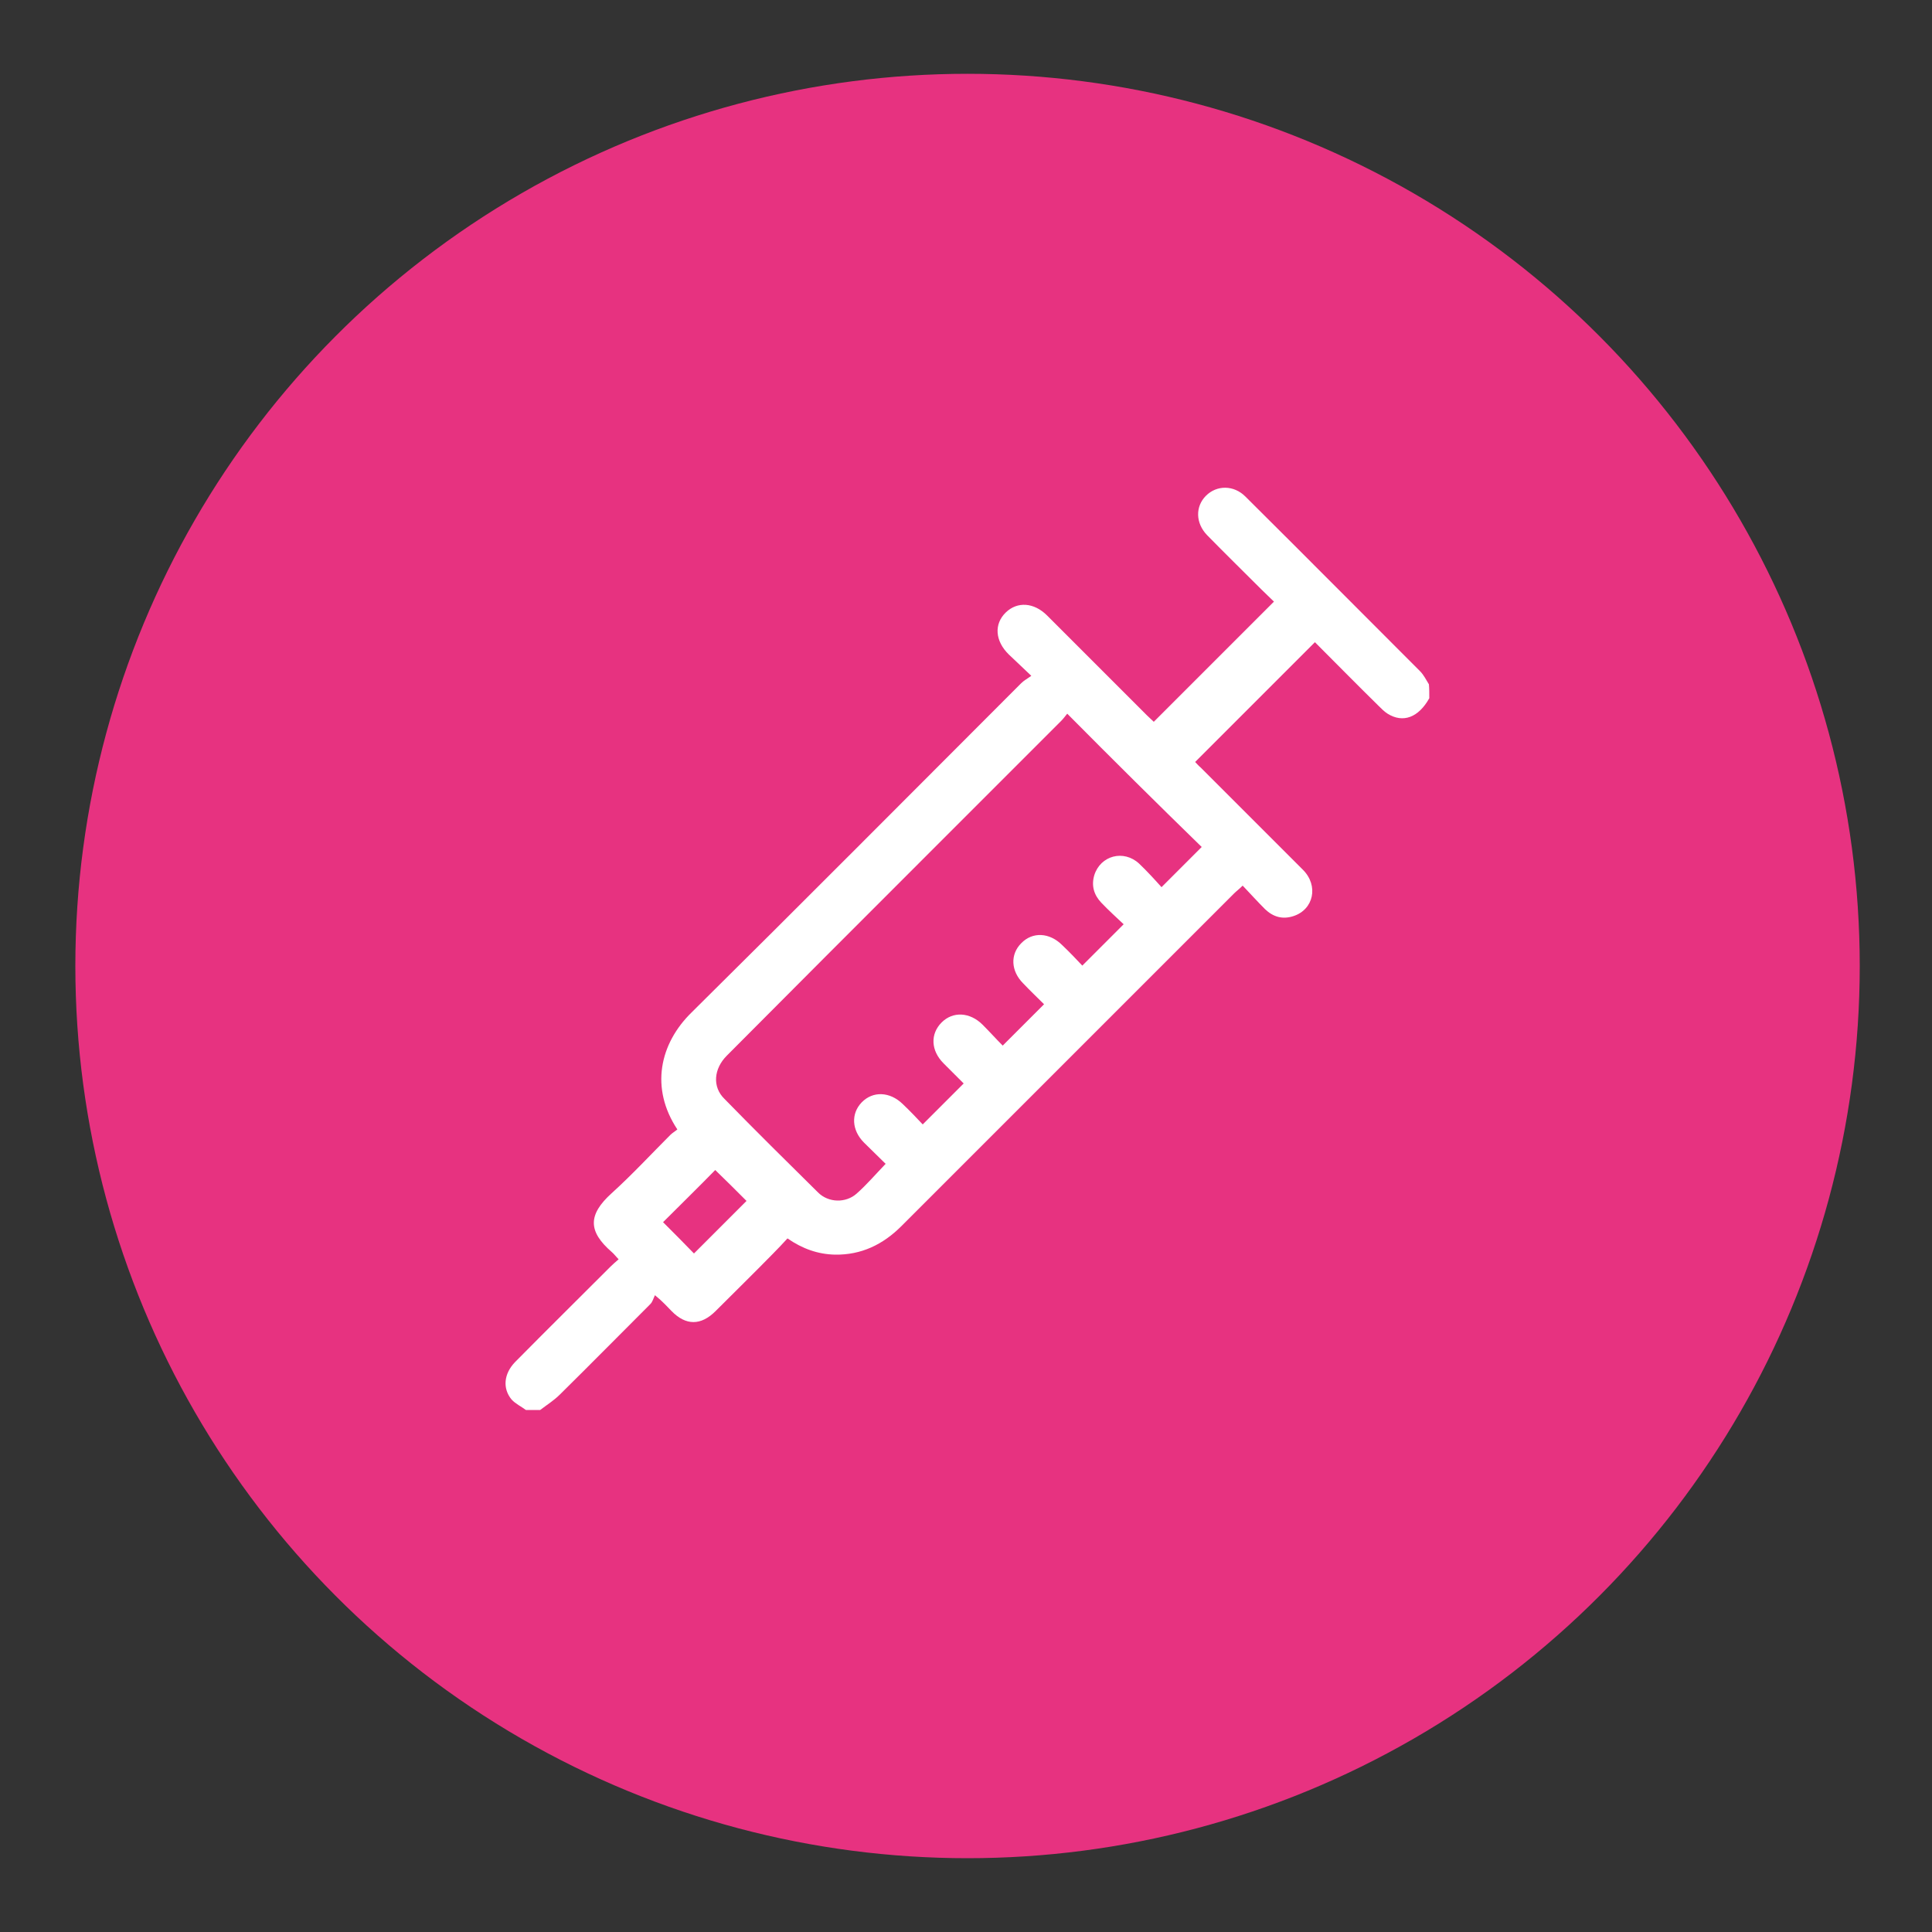 <?xml version="1.0" encoding="UTF-8"?>
<!-- Generator: Adobe Illustrator 27.8.1, SVG Export Plug-In . SVG Version: 6.00 Build 0)  -->
<svg xmlns="http://www.w3.org/2000/svg" xmlns:xlink="http://www.w3.org/1999/xlink" version="1.1" x="0px" y="0px" viewBox="0 0 500 500" style="enable-background:new 0 0 500 500;" xml:space="preserve">
<rect x="0" y="0" width="500" height="500" fill="#333333" stroke="none"/>
<style type="text/css">
	.st0{display:none;}
	.st1{display:inline;}
	.st2{fill:#E73280;}
	.st3{fill:#FFFFFF;}
</style>
<g id="Calque_1" class="st0">
	<g class="st1">
		<g>
			<circle class="st2" cx="250.4" cy="250" r="230.9"></circle>
		</g>
		<g>
			<g>
				<path class="st3" d="M172.8,382.6c-0.9,0-1.7-0.2-2.5-0.7c-46.4-28.3-74.1-77.6-74.1-131.8c0-4.8,0.2-9.6,0.7-14.3      c0.2-2.7,2.7-4.8,5.3-4.4c2.7,0.2,4.7,2.6,4.4,5.3c-0.4,4.4-0.6,8.9-0.6,13.4c0,50.8,25.9,97,69.4,123.5c2.3,1.4,3,4.4,1.6,6.7      C176.1,381.8,174.5,382.6,172.8,382.6z"></path>
			</g>
			<g>
				<path class="st3" d="M350.3,366.1c-1.3,0-2.7-0.5-3.6-1.6c-1.8-2-1.6-5.1,0.4-6.9c30.5-27.4,48-66.6,48-107.5      c0-21.3-4.5-41.8-13.5-61c-1.1-2.5-0.1-5.4,2.4-6.5c2.4-1.1,5.4-0.1,6.5,2.4c9.5,20.5,14.4,42.4,14.4,65.1      c0,43.7-18.7,85.6-51.2,114.8C352.6,365.7,351.4,366.1,350.3,366.1z"></path>
			</g>
			<g>
				<path class="st3" d="M324.2,125c-0.8,0-1.6-0.2-2.4-0.6c-16.1-9.1-33.5-15-51.9-17.5c-2.7-0.4-4.6-2.8-4.2-5.5      c0.4-2.7,2.9-4.5,5.5-4.2c19.6,2.6,38.2,8.9,55.4,18.7c2.4,1.3,3.2,4.3,1.8,6.7C327.5,124.1,325.9,125,324.2,125z"></path>
			</g>
			<g>
				<g>
					<path class="st3" d="M263.6,347.4c-24.4,0-44.3-19.9-44.3-44.3s19.9-44.3,44.3-44.3s44.3,19.9,44.3,44.3       S288.1,347.4,263.6,347.4z M263.6,268.6c-19,0-34.5,15.5-34.5,34.5s15.5,34.5,34.5,34.5c19,0,34.5-15.5,34.5-34.5       S282.7,268.6,263.6,268.6z"></path>
				</g>
				<g>
					<path class="st3" d="M190.5,401c-0.5,0-1-0.1-1.6-0.3c-2.6-0.9-3.9-3.6-3.1-6.2c11.3-33.5,42.6-56,77.7-56       c35.2,0,66.4,22.5,77.7,55.9c0.9,2.6-0.5,5.3-3.1,6.2c-2.5,0.9-5.4-0.5-6.2-3.1c-10-29.5-37.5-49.3-68.5-49.3       c-31,0-58.5,19.8-68.5,49.3C194.5,399.7,192.6,401,190.5,401z"></path>
				</g>
			</g>
			<g>
				<g>
					<path class="st3" d="M352.2,186.6c-1.3,0-2.5-0.5-3.5-1.4l-23.5-23.5c-0.9-0.9-1.4-2.2-1.4-3.5c0-1.3,0.5-2.5,1.4-3.5       l54.2-54.2c8.1-8.1,22.3-8.1,30.5,0c4.1,4.1,6.3,9.5,6.3,15.2c0,5.7-2.2,11.1-6.3,15.2l-54.2,54.2       C354.8,186.1,353.5,186.6,352.2,186.6z M335.6,158.1l16.6,16.6L403,124c4.6-4.6,4.6-12,0-16.6c-4.6-4.6-12-4.6-16.6,0       L335.6,158.1z"></path>
				</g>
				<g>
					<path class="st3" d="M332.1,183.2c-1.3,0-2.5-0.5-3.5-1.4c-1.9-1.9-1.9-5,0-6.9l7.9-7.9c1.9-1.9,5-1.9,6.9,0       c1.9,1.9,1.9,5,0,6.9l-7.9,7.9C334.6,182.7,333.3,183.2,332.1,183.2z"></path>
				</g>
				<g>
					<path class="st3" d="M284.2,244.4c-1.3,0-2.5-0.5-3.5-1.4c-9.3-9.3-9.3-24.3,0-33.6l38.5-38.5c1.9-1.9,5-1.9,6.9,0l13.3,13.3       c0.9,0.9,1.4,2.2,1.4,3.5s-0.5,2.5-1.4,3.5L287.7,243C286.7,243.9,285.5,244.4,284.2,244.4z M322.7,181.3l-35.1,35       c-4.2,4.2-5.2,10.5-2.8,15.7l44.3-44.3L322.7,181.3z"></path>
				</g>
			</g>
			<g>
				<g>
					<path class="st3" d="M236.5,221.3h-94.5c-2.7,0-4.9-2.2-4.9-4.9s2.2-4.9,4.9-4.9h94.5c2.7,0,4.9,2.2,4.9,4.9       S239.2,221.3,236.5,221.3z"></path>
				</g>
				<g>
					<path class="st3" d="M149.8,160.1c-17.6,0-32-14.3-32-32c0-17.6,14.3-32,32-32c17.6,0,32,14.3,32,32       C181.8,145.8,167.4,160.1,149.8,160.1z M149.8,106c-12.2,0-22.2,9.9-22.2,22.2c0,12.2,9.9,22.2,22.2,22.2s22.2-9.9,22.2-22.2       C172,115.9,162,106,149.8,106z"></path>
				</g>
				<g>
					<path class="st3" d="M228.6,160.1c-17.6,0-32-14.3-32-32c0-17.6,14.3-32,32-32c17.6,0,32,14.3,32,32       C260.6,145.8,246.2,160.1,228.6,160.1z M228.6,106c-12.2,0-22.2,9.9-22.2,22.2c0,12.2,9.9,22.2,22.2,22.2       c12.2,0,22.2-9.9,22.2-22.2C250.8,115.9,240.8,106,228.6,106z"></path>
				</g>
				<g>
					<path class="st3" d="M199,133.5h-19.6c-2.7,0-4.9-2.2-4.9-4.9c0-2.7,2.2-4.9,4.9-4.9H199c2.7,0,4.9,2.2,4.9,4.9       C203.9,131.3,201.8,133.5,199,133.5z"></path>
				</g>
				<g>
					<path class="st3" d="M232.8,241.1h-86.5c-15.5,0-28.1-12.6-28.1-28.1v-7c0-11.6,7-21.9,17.8-26.2l43.3-17       c6.6-2.6,13.9-2.6,20.6,0l43.3,17C254,184.1,261,194.4,261,206v7C261,228.5,248.3,241.1,232.8,241.1z M189.6,170.7       c-2.3,0-4.5,0.4-6.7,1.3l0,0l-43.3,17c-7,2.8-11.6,9.5-11.6,17v7c0,10.1,8.2,18.3,18.3,18.3h86.5c10.1,0,18.3-8.2,18.3-18.3v-7       c0-7.6-4.6-14.3-11.6-17l-43.3-17C194.1,171.1,191.8,170.7,189.6,170.7z M181.1,167.4h0.1H181.1z"></path>
				</g>
				<g>
					<path class="st3" d="M128.6,196c-1.3,0-2.5-0.5-3.5-1.4l-24.2-24.2c-1.9-1.9-1.9-5,0-6.9c1.9-1.9,5-1.9,6.9,0l24.2,24.2       c1.9,1.9,1.9,5,0,6.9C131.1,195.5,129.9,196,128.6,196z"></path>
				</g>
				<g>
					<path class="st3" d="M251.5,196c-1.3,0-2.5-0.5-3.5-1.4c-1.9-1.9-1.9-5,0-6.9l24.2-24.2c1.9-1.9,5-1.9,6.9,0       c1.9,1.9,1.9,5,0,6.9L255,194.5C254,195.5,252.8,196,251.5,196z"></path>
				</g>
				<g>
					<path class="st3" d="M229,202.3h-79.6c-2.7,0-4.9-2.2-4.9-4.9s2.2-4.9,4.9-4.9H229c2.7,0,4.9,2.2,4.9,4.9       S231.7,202.3,229,202.3z"></path>
				</g>
			</g>
			<g>
				<circle class="st3" cx="395.9" cy="275.5" r="42.7"></circle>
			</g>
			<g>
				<path class="st2" d="M390.9,290.9c-1,0-1.9-0.4-2.7-1.1l-13.2-13.2c-1.5-1.5-1.5-3.9,0-5.3s3.9-1.5,5.3,0l10.5,10.5l20.5-20.5      c1.5-1.5,3.9-1.5,5.3,0s1.5,3.9,0,5.3l-23.2,23.2C392.8,290.5,391.8,290.9,390.9,290.9z"></path>
			</g>
		</g>
	</g>
</g>
<g id="Calque_2" class="st0">
	<g class="st1">
		<g>
			<circle class="st2" cx="250.4" cy="250" r="230.9"></circle>
		</g>
		<g>
			<g>
				<path class="st3" d="M253.9,201.5c-30.9,0-56-25.1-56-56c0-30.9,25.1-56,56-56s56,25.1,56,56      C309.8,176.4,284.7,201.5,253.9,201.5z M253.9,100.9c-24.6,0-44.7,20-44.7,44.7s20,44.6,44.7,44.6s44.6-20,44.6-44.6      S278.5,100.9,253.9,100.9z"></path>
			</g>
			<g>
				<path class="st3" d="M160.6,269.8c-0.6,0-1.2-0.1-1.8-0.3c-3-1-4.5-4.2-3.5-7.2c14.4-42.5,54-71,98.6-71      c44.6,0,84.3,28.5,98.6,71c1,3-0.6,6.2-3.5,7.2c-3,1-6.2-0.6-7.2-3.5c-12.8-37.9-48.1-63.3-87.9-63.3      c-39.8,0-75.1,25.4-87.9,63.3C165.2,268.3,163,269.8,160.6,269.8z"></path>
			</g>
			<g>
				<g>
					<path class="st3" d="M243,288.1l-15.5-21.3l-5.8,6v15.3h-11V238h11v21.9L242,238h13.3l-20.4,21.3l21.3,28.9H243z"></path>
				</g>
				<g>
					<path class="st3" d="M299,288.7c-0.9,2.6-2.2,4.6-4,6.3c-1.8,1.6-4,2.8-6.7,3.6c-2.7,0.8-5.8,1.1-9.4,1.1c-3.1,0-6.2-0.3-9-1       c-2.9-0.7-5.5-1.7-7.9-3l3.7-8.2c2,1.1,4,2,6.1,2.6c2,0.6,4.3,0.9,6.9,0.9c3.7,0,6.5-0.9,8.3-2.6c1.8-1.8,2.7-4.4,2.7-7.8v-1.9       c-1.6,2-3.4,3.5-5.3,4.6c-1.9,1.1-4.3,1.6-7.2,1.6c-2.2,0-4.4-0.4-6.4-1.2c-2.1-0.8-3.9-1.9-5.4-3.5c-1.6-1.5-2.8-3.4-3.8-5.6       c-0.9-2.2-1.4-4.8-1.4-7.6v-0.1c0-2.9,0.5-5.4,1.4-7.6c1-2.2,2.2-4.1,3.8-5.6c1.6-1.5,3.4-2.7,5.4-3.5c2.1-0.8,4.2-1.2,6.4-1.2       c3,0,5.4,0.5,7.3,1.6c1.9,1.1,3.6,2.5,5.1,4.1v-5h10.9v29.7C300.4,283.1,299.9,286.1,299,288.7z M289.6,266.9       c0-1.3-0.2-2.5-0.7-3.6c-0.5-1.1-1.1-2-2-2.8c-0.8-0.8-1.8-1.4-3-1.8c-1.1-0.4-2.4-0.6-3.7-0.6c-1.3,0-2.6,0.2-3.7,0.6       c-1.1,0.4-2.1,1-2.9,1.8c-0.8,0.8-1.5,1.7-2,2.8c-0.5,1.1-0.7,2.3-0.7,3.6v0.1c0,2.7,0.9,4.8,2.6,6.4c1.8,1.6,4,2.4,6.7,2.4       c1.3,0,2.6-0.2,3.7-0.6c1.1-0.4,2.1-1,3-1.8c0.8-0.8,1.5-1.7,2-2.8c0.5-1.1,0.7-2.3,0.7-3.6V266.9z"></path>
				</g>
			</g>
			<g>
				<path class="st3" d="M347.1,374.2c-3.1,0-5.7-2.5-5.7-5.7v-76.4c0-3.1,2.5-5.7,5.7-5.7c3.1,0,5.7,2.5,5.7,5.7v76.4      C352.8,371.6,350.3,374.2,347.1,374.2z"></path>
			</g>
			<g>
				<path class="st3" d="M347.1,383.2c-1.5,0-2.9-0.5-4-1.6l-31.4-31.4c-2.2-2.2-2.2-5.8,0-8c2.2-2.2,5.8-2.2,8,0l27.4,27.4      l27.4-27.4c2.2-2.2,5.8-2.2,8,0c2.2,2.2,2.2,5.8,0,8l-31.4,31.4C350,382.6,348.6,383.2,347.1,383.2z"></path>
			</g>
			<g>
				<path class="st3" d="M160.6,374.2c-3.1,0-5.7-2.5-5.7-5.7v-76.4c0-3.1,2.5-5.7,5.7-5.7s5.7,2.5,5.7,5.7v76.4      C166.3,371.6,163.7,374.2,160.6,374.2z"></path>
			</g>
			<g>
				<path class="st3" d="M160.6,383.2c-1.5,0-2.9-0.5-4-1.6l-31.4-31.4c-2.2-2.2-2.2-5.8,0-8c2.2-2.2,5.8-2.2,8,0l27.4,27.4      l27.4-27.4c2.2-2.2,5.8-2.2,8,0c2.2,2.2,2.2,5.8,0,8l-31.4,31.4C163.5,382.6,162,383.2,160.6,383.2z"></path>
			</g>
			<g>
				<path class="st3" d="M273.9,335.9c-7.6,0-15.8-3.7-25.1-10.9c-4.5-3.5-8.9-4.9-13.4-4.2c-9.4,1.4-16.4,11.3-16.5,11.4      c-1.8,2.6-5.3,3.2-7.9,1.4c-2.6-1.8-3.2-5.3-1.4-7.9c0.4-0.6,9.8-13.9,24.1-16.1c7.7-1.2,15.1,1,22.1,6.5      c15.6,12.1,23.6,11.4,35.8-3.2c2-2.4,5.6-2.7,8-0.7c2.4,2,2.7,5.6,0.7,8C291.4,330.7,283,335.9,273.9,335.9z"></path>
			</g>
			<g>
				<path class="st3" d="M295.2,367.5h-82.7c-3.1,0-5.7-2.5-5.7-5.7c0-3.1,2.5-5.7,5.7-5.7h82.7c3.1,0,5.7,2.5,5.7,5.7      C300.9,364.9,298.3,367.5,295.2,367.5z"></path>
			</g>
		</g>
	</g>
</g>
<g id="Calque_3" class="st0">
	<g class="st1">
		<g>
			<circle class="st2" cx="250.4" cy="250" r="230.9"></circle>
		</g>
		<g>
			<g>
				<path class="st3" d="M197,391.8c-37.9,0-68.8-30.9-68.8-68.8s30.9-68.8,68.8-68.8s68.8,30.9,68.8,68.8S235,391.8,197,391.8z       M197,264.8c-32.1,0-58.2,26.1-58.2,58.2s26.1,58.2,58.2,58.2s58.2-26.1,58.2-58.2S229.1,264.8,197,264.8z"></path>
			</g>
			<g>
				<path class="st3" d="M206,340.7c-0.8,0-1.7-0.3-2.3-1l-8.9-8.9c-0.6-0.6-1-1.4-1-2.3v-25.6c0-1.8,1.5-3.3,3.3-3.3      c1.8,0,3.3,1.5,3.3,3.3v24.2l8,8c1.3,1.3,1.3,3.3,0,4.6C207.7,340.4,206.8,340.7,206,340.7z"></path>
			</g>
			<g>
				<path class="st3" d="M197,289.9c-1.8,0-3.3-1.5-3.3-3.3V278c0-1.8,1.5-3.3,3.3-3.3c1.8,0,3.3,1.5,3.3,3.3v8.6      C200.3,288.4,198.9,289.9,197,289.9z"></path>
			</g>
			<g>
				<path class="st3" d="M197,372.6c-1.8,0-3.3-1.5-3.3-3.3v-8.6c0-1.8,1.5-3.3,3.3-3.3c1.8,0,3.3,1.5,3.3,3.3v8.6      C200.3,371.1,198.9,372.6,197,372.6z"></path>
			</g>
			<g>
				<path class="st3" d="M242.7,326.9h-8.6c-1.8,0-3.3-1.5-3.3-3.3s1.5-3.3,3.3-3.3h8.6c1.8,0,3.3,1.5,3.3,3.3      S244.5,326.9,242.7,326.9z"></path>
			</g>
			<g>
				<path class="st3" d="M160,326.9h-8.6c-1.8,0-3.3-1.5-3.3-3.3s1.5-3.3,3.3-3.3h8.6c1.8,0,3.3,1.5,3.3,3.3S161.8,326.9,160,326.9z      "></path>
			</g>
			<g>
				<path class="st3" d="M229.3,359.2c-0.8,0-1.7-0.3-2.3-1l-6.1-6.1c-1.3-1.3-1.3-3.3,0-4.6c1.3-1.3,3.3-1.3,4.6,0l6.1,6.1      c1.3,1.3,1.3,3.3,0,4.6C231,358.9,230.2,359.2,229.3,359.2z"></path>
			</g>
			<g>
				<path class="st3" d="M170.8,300.7c-0.8,0-1.7-0.3-2.3-1l-6.1-6.1c-1.3-1.3-1.3-3.3,0-4.6c1.3-1.3,3.3-1.3,4.6,0l6.1,6.1      c1.3,1.3,1.3,3.3,0,4.6C172.5,300.4,171.7,300.7,170.8,300.7z"></path>
			</g>
			<g>
				<path class="st3" d="M164.8,359.2c-0.8,0-1.7-0.3-2.3-1c-1.3-1.3-1.3-3.3,0-4.6l6.1-6.1c1.3-1.3,3.3-1.3,4.6,0      c1.3,1.3,1.3,3.3,0,4.6l-6.1,6.1C166.4,358.9,165.6,359.2,164.8,359.2z"></path>
			</g>
			<g>
				<path class="st3" d="M223.3,300.7c-0.8,0-1.7-0.3-2.3-1c-1.3-1.3-1.3-3.3,0-4.6l6.1-6.1c1.3-1.3,3.3-1.3,4.6,0      c1.3,1.3,1.3,3.3,0,4.6l-6.1,6.1C224.9,300.4,224.1,300.7,223.3,300.7z"></path>
			</g>
			<g>
				<path class="st3" d="M197,219.3c-30.6,0-55.5-24.9-55.5-55.5s24.9-55.5,55.5-55.5c30.6,0,55.5,24.9,55.5,55.5      S227.7,219.3,197,219.3z M197,118.9c-24.7,0-44.9,20.1-44.9,44.9s20.1,44.9,44.9,44.9s44.9-20.1,44.9-44.9      S221.8,118.9,197,118.9z"></path>
			</g>
			<g>
				<path class="st3" d="M104,287.5c-0.6,0-1.1-0.1-1.7-0.3c-2.8-0.9-4.3-4-3.3-6.7c14.3-42.2,53.7-70.6,98.1-70.6      c44.4,0,83.8,28.4,98.1,70.6c0.9,2.8-0.6,5.8-3.3,6.7c-2.7,0.9-5.8-0.6-6.7-3.3c-12.8-37.9-48.2-63.4-88-63.4      c-39.8,0-75.2,25.5-88,63.4C108.3,286.1,106.2,287.5,104,287.5z"></path>
			</g>
			<g>
				<g>
					<path class="st3" d="M314.7,174.6v19.5h-8.1v-46.4h8.1v19.3h22.3v-19.3h8.1v46.4h-8.1v-19.5H314.7z"></path>
				</g>
			</g>
			<g>
				<path class="st3" d="M356.9,219.3h-62.2c-8.1,0-14.6-6.6-14.6-14.6v-68.2c0-8.1,6.6-14.6,14.6-14.6h62.2      c8.1,0,14.6,6.6,14.6,14.6v68.2C371.5,212.8,364.9,219.3,356.9,219.3z M294.7,132.5c-2.2,0-4,1.8-4,4v68.2c0,2.2,1.8,4,4,4h62.2      c2.2,0,4-1.8,4-4v-68.2c0-2.2-1.8-4-4-4H294.7z"></path>
			</g>
			<g>
				<g>
					<path class="st3" d="M356.6,319.9c-1.2,0-2.5-0.5-3.4-1.4l-23.1-23.1c-1.9-1.9-1.9-4.9,0-6.8l53.2-53.2       c8.2-8.2,21.6-8.2,29.9,0c8.2,8.2,8.2,21.7,0,29.9L360,318.5C359.1,319.4,357.8,319.9,356.6,319.9z M340.3,292l16.3,16.3       l49.8-49.8c4.5-4.5,4.5-11.8,0-16.3c-4.5-4.5-11.8-4.5-16.3,0L340.3,292z"></path>
				</g>
				<g>
					<path class="st3" d="M336.8,316.6c-1.2,0-2.5-0.5-3.4-1.4c-1.9-1.9-1.9-4.9,0-6.8l7.8-7.8c1.9-1.9,4.9-1.9,6.8,0       c1.9,1.9,1.9,4.9,0,6.8l-7.8,7.8C339.3,316.1,338.1,316.6,336.8,316.6z"></path>
				</g>
				<g>
					<path class="st3" d="M289.8,376.7c-1.2,0-2.5-0.5-3.4-1.4c-4.4-4.4-6.8-10.3-6.8-16.5c0-6.2,2.4-12.1,6.8-16.5l37.8-37.8       c1.9-1.9,4.9-1.9,6.8,0l13.1,13.1c0.9,0.9,1.4,2.1,1.4,3.4c0,1.3-0.5,2.5-1.4,3.4l-50.9,50.9       C292.3,376.2,291,376.7,289.8,376.7z M327.6,314.7l-34.4,34.4c-4.1,4.2-5.1,10.3-2.8,15.4l43.5-43.5L327.6,314.7z"></path>
				</g>
			</g>
		</g>
	</g>
</g>
<g id="Calque_4" class="st0">
	<g class="st1">
		<g>
			<circle class="st2" cx="250.4" cy="250" r="230.9"></circle>
		</g>
		<g>
			<g>
				<path class="st3" d="M238,210.4c-32.5,0-58.9-26.4-58.9-58.9c0-32.5,26.4-58.9,58.9-58.9c32.5,0,58.9,26.4,58.9,58.9      C296.9,184,270.5,210.4,238,210.4z M238,103.5c-26.5,0-48.1,21.5-48.1,48s21.6,48.1,48.1,48.1s48.1-21.6,48.1-48.1      S264.5,103.5,238,103.5z"></path>
			</g>
			<g>
				<path class="st3" d="M138.9,283c-0.6,0-1.2-0.1-1.7-0.3c-2.8-1-4.4-4-3.4-6.9c15.2-44.9,57.1-75,104.3-75s89.1,30.2,104.2,75      c1,2.8-0.6,5.9-3.4,6.9c-2.8,0.9-5.9-0.6-6.9-3.4c-13.7-40.5-51.5-67.7-94-67.7c-42.5,0-80.3,27.2-94,67.7      C143.3,281.6,141.2,283,138.9,283z"></path>
			</g>
			<g>
				<path class="st3" d="M201.4,407.5c-0.9,0-1.9-0.3-2.8-0.8c-2.3-1.4-3.2-4.1-2.3-6.6l27.5-71.8h-41.3c-2.1,0-4-1.2-4.9-3.1      c-0.9-1.9-0.6-4.2,0.7-5.8l70.5-84.6c1.7-2,4.6-2.5,6.8-1.3c2.3,1.3,3.3,4,2.4,6.5l-19.7,56.1h47.9c2.1,0,4,1.2,4.9,3.1      c0.9,1.9,0.6,4.2-0.8,5.8l-84.9,100.5C204.4,406.8,202.9,407.5,201.4,407.5z M194,317.5h37.6c1.8,0,3.4,0.9,4.5,2.4      c1,1.5,1.2,3.3,0.6,5l-18.9,49.3l56.8-67.2h-43.9c-1.8,0-3.4-0.9-4.4-2.3c-1-1.4-1.3-3.3-0.7-4.9l12.3-34.9L194,317.5z"></path>
			</g>
			<g>
				<path class="st3" d="M352.1,255.8h-37c-18.2,0-29.5-19.7-20.4-35.4l18.5-32l18.5-32c9.1-15.7,31.8-15.7,40.9,0l18.5,32l18.5,32      c9.1,15.7-2.3,35.4-20.4,35.4H352.1z"></path>
			</g>
			<g>
				<g>
					<path class="st2" d="M352.1,212c-3.2,0-5.8-2.6-5.8-5.8v-32.5c0-3.2,2.6-5.8,5.8-5.8c3.2,0,5.8,2.6,5.8,5.8v32.5       C357.9,209.4,355.3,212,352.1,212z"></path>
				</g>
			</g>
			<g>
				<g>
					<circle class="st2" cx="352.1" cy="229.8" r="7.7"></circle>
				</g>
			</g>
		</g>
	</g>
</g>
<g id="Calque_5" class="st0">
	<g class="st1">
		<g>
			<circle class="st2" cx="250.4" cy="250" r="230.9"></circle>
		</g>
		<g>
			<g>
				<path class="st3" d="M250.5,275.4c-25.7,0-46.6-20.9-46.6-46.6c0-25.7,20.9-46.6,46.6-46.6c25.7,0,46.6,20.9,46.6,46.6      C297,254.5,276.1,275.4,250.5,275.4z M250.5,192.9c-19.8,0-36,16.1-36,36c0,19.8,16.1,35.9,36,35.9c19.8,0,35.9-16.1,35.9-35.9      C286.4,209,270.3,192.9,250.5,192.9z"></path>
			</g>
			<g>
				<path class="st3" d="M250.5,401.7c-83.6,0-151.7-68-151.7-151.7s68-151.7,151.7-151.7s151.7,68,151.7,151.7      S334.1,401.7,250.5,401.7z M250.5,109c-77.8,0-141,63.3-141,141s63.3,141,141,141s141-63.3,141-141S328.2,109,250.5,109z"></path>
			</g>
			<g>
				<path class="st3" d="M173.9,331.5c-0.6,0-1.1-0.1-1.7-0.3c-2.8-0.9-4.3-4-3.3-6.7c11.9-35.1,44.6-58.7,81.6-58.7      c36.9,0,69.7,23.6,81.5,58.7c0.9,2.8-0.6,5.8-3.3,6.7c-2.8,0.9-5.8-0.6-6.7-3.3c-10.4-30.8-39.1-51.5-71.5-51.5      c-32.4,0-61.1,20.7-71.5,51.5C178.2,330.1,176.2,331.5,173.9,331.5z"></path>
			</g>
			<g>
				<path class="st3" d="M118.6,318.9c-1.7,0-3.4-0.8-4.4-2.3c-1.6-2.4-1-5.7,1.4-7.4l239.8-162.3c2.4-1.6,5.7-1,7.4,1.4      c1.6,2.4,1,5.7-1.4,7.4L121.6,318C120.6,318.6,119.6,318.9,118.6,318.9z"></path>
			</g>
		</g>
	</g>
</g>
<g id="Calque_6" class="st0">
	<g class="st1">
		<circle class="st2" cx="250.4" cy="250" r="230.9"></circle>
	</g>
	<g class="st1">
		<path class="st3" d="M247.3,355.8c-58.9,0-106.8-47.9-106.8-106.8c0-58.9,47.9-106.8,106.8-106.8c58.9,0,106.8,47.9,106.8,106.8    c0,11.6-1.9,23.1-5.5,34c-1.3,3.9-5.6,6.2-9.5,4.7c-3.9-1.3-6.1-5.6-4.7-9.5c3.2-9.4,4.8-19.2,4.8-29.2    c0-50.6-41.1-91.7-91.7-91.7s-91.7,41.1-91.7,91.7s41.1,91.7,91.7,91.7c10.2,0,20.1-1.6,29.7-4.9c4-1.3,8.2,0.8,9.6,4.7    c1.3,3.9-0.8,8.2-4.7,9.6C270.7,353.9,259.1,355.8,247.3,355.8z"></path>
	</g>
	<g class="st1">
		<path class="st3" d="M269.1,312.9h-39.2c-4.2,0-7.5-3.4-7.5-7.5v-28.8h-28.8c-4.2,0-7.5-3.4-7.5-7.5v-39.2c0-4.2,3.4-7.5,7.5-7.5    h28.8v-28.8c0-4.2,3.4-7.5,7.5-7.5h39.2c4.2,0,7.5,3.4,7.5,7.5v28.8h28.8c4.2,0,7.5,3.4,7.5,7.5V269c0,4.2-3.4,7.5-7.5,7.5h-28.8    v28.8C276.7,309.5,273.3,312.9,269.1,312.9z M237.4,297.8h24.1V269c0-4.2,3.4-7.5,7.5-7.5H298v-24.1h-28.8c-4.2,0-7.5-3.4-7.5-7.5    v-28.8h-24.1v28.8c0,4.2-3.4,7.5-7.5,7.5H201v24.1h28.8c4.2,0,7.5,3.4,7.5,7.5V297.8z"></path>
	</g>
</g>
<g id="Calque_7" class="st0">
	<g class="st1">
		<circle class="st2" cx="250.4" cy="250" r="230.9"></circle>
	</g>
	<g class="st1">
		<path class="st3" d="M363.3,345.4c-14.4,0-26.1-11.7-26.1-26.1v-94.1c0-3.1,2.5-5.7,5.7-5.7h40.9c3.1,0,5.7,2.5,5.7,5.7v94.1    C389.3,333.7,377.6,345.4,363.3,345.4z M348.5,230.9v88.5c0,8.1,6.6,14.8,14.8,14.8s14.8-6.6,14.8-14.8v-88.5H348.5z"></path>
	</g>
	<g class="st1">
		<path class="st3" d="M363.3,229.4c-2.7,0-5-2.2-5-5v-13.8c0-2.7,2.2-5,5-5c2.7,0,5,2.2,5,5v13.8    C368.2,227.1,366,229.4,363.3,229.4z"></path>
	</g>
	<g class="st1">
		<path class="st3" d="M374.8,211.6h-23.2c-3.1,0-5.7-2.5-5.7-5.7v-90.1c0-3.1,2.5-5.7,5.7-5.7c15.9,0,28.8,12.9,28.8,28.8v66.9    C380.5,209.1,378,211.6,374.8,211.6z M357.3,200.3h11.8V139c0-7.7-5-14.2-11.8-16.6V200.3z"></path>
	</g>
	<g class="st1">
		<path class="st3" d="M162.3,242.3c-22,0-39.8-17.9-39.8-39.8c0-22,17.9-39.8,39.8-39.8s39.8,17.9,39.8,39.8    C202.1,224.4,184.3,242.3,162.3,242.3z M162.3,175.8c-14.7,0-26.7,12-26.7,26.7s12,26.7,26.7,26.7c14.7,0,26.7-12,26.7-26.7    S177,175.8,162.3,175.8z"></path>
	</g>
	<g class="st1">
		<path class="st3" d="M259.1,242.3c-22,0-39.8-17.9-39.8-39.8c0-22,17.9-39.8,39.8-39.8s39.8,17.9,39.8,39.8    C298.9,224.4,281,242.3,259.1,242.3z M259.1,175.8c-14.7,0-26.7,12-26.7,26.7s12,26.7,26.7,26.7c14.7,0,26.7-12,26.7-26.7    S273.8,175.8,259.1,175.8z"></path>
	</g>
	<g class="st1">
		<path class="st3" d="M222.8,209.6h-24c-3.6,0-6.6-2.9-6.6-6.6s3-6.6,6.6-6.6h24c3.6,0,6.6,2.9,6.6,6.6S226.4,209.6,222.8,209.6z"></path>
	</g>
	<g class="st1">
		<path class="st3" d="M264.3,341.7H158c-19.4,0-35.1-15.7-35.1-35.1v-8.6c0-14.5,8.7-27.3,22.2-32.7l53.1-20.9l0,0    c8.3-3.3,17.4-3.3,25.7,0l53.1,20.9c13.5,5.3,22.3,18.1,22.3,32.7v8.6C299.4,326,283.6,341.7,264.3,341.7z M203.1,256.8L150,277.6    c-8.4,3.3-13.9,11.3-13.9,20.4v8.6c0,12.1,9.8,21.9,21.9,21.9h106.3c12.1,0,21.9-9.8,21.9-21.9v-8.6c0-9.1-5.5-17.1-13.9-20.4    l-53.1-20.9C214,254.7,208.3,254.7,203.1,256.8z"></path>
	</g>
	<g class="st1">
		<path class="st3" d="M136.3,286.3c-1.7,0-3.4-0.6-4.7-1.9l-29.8-29.7c-2.6-2.6-2.6-6.7,0-9.3c2.6-2.6,6.7-2.6,9.3,0l29.8,29.7    c2.6,2.6,2.6,6.7,0,9.3C139.6,285.7,137.9,286.3,136.3,286.3z"></path>
	</g>
	<g class="st1">
		<path class="st3" d="M287.2,286.3c-1.7,0-3.4-0.6-4.7-1.9c-2.6-2.6-2.6-6.7,0-9.3l29.8-29.7c2.6-2.6,6.7-2.6,9.3,0    c2.6,2.6,2.6,6.7,0,9.3l-29.8,29.7C290.6,285.7,288.9,286.3,287.2,286.3z"></path>
	</g>
	<g class="st1">
		<path class="st3" d="M268.7,315.1H152.6c-2.4,0-4.3-1.9-4.3-4.3s1.9-4.3,4.3-4.3h116.1c2.4,0,4.3,1.9,4.3,4.3    S271.1,315.1,268.7,315.1z"></path>
	</g>
	<g class="st1">
		<path class="st3" d="M259.5,291.8h-97.7c-2.4,0-4.3-1.9-4.3-4.3c0-2.4,1.9-4.3,4.3-4.3h97.7c2.4,0,4.3,1.9,4.3,4.3    C263.8,289.9,261.9,291.8,259.5,291.8z"></path>
	</g>
</g>
<g id="Calque_8" class="st0">
	<g class="st1">
		<circle class="st2" cx="250.4" cy="250" r="230.9"></circle>
	</g>
	<g class="st1">
		<g>
			<path class="st3" d="M353.4,201.2c-5-25.7-20.1-48-42.6-62.8c-22.4-14.7-50-19.9-75.7-14.1c-45,10.1-77.5,50.8-77.3,96.9     c0,8.6-1.5,16.4-4.6,23.9l-2.4,5.7c-2.7,6.5-5.5,13-8.2,19.5c-1.6,4-1.6,8.1,0.1,11.6c1.7,3.6,4.9,6.3,9,7.5l1.3,0.4     c1.7,0.6,3.5,1.1,5.4,1.3c4.2,0.5,5.8,2.2,6.3,6.9c0.5,5.4,1.5,10.7,2.3,15.9c0.7,4.3,1.5,8.7,2,13c1.2,9.8,8.2,17.4,17.5,19     c1.3,0.2,3.2,0.5,4.7,0.5c3.3,0,6.7,0,10.1,0c8.2,0,16.8,0.1,25.3-0.6c15.6-1.2,29.3-16.6,29.3-33c0-4.6-3-7.8-7.2-7.8     c0,0-0.1,0-0.1,0c-4.1,0-7,2.9-7.3,7.3c-0.7,11.7-8.7,19.4-20.4,19.4c-9.9,0-19.9,0-29.8,0c-4.4,0-6.8-2.1-7.5-6.5     c-1.5-9.7-3-19.5-4.6-29.2l-0.9-5.8c-0.9-5.8-4.4-9.8-10.2-11.5c-2.1-0.6-4.1-1.2-6.2-1.7l-4.2-1.2c-0.5-0.1-0.9-0.2-1.1-0.4     c0.1-0.3,0.2-0.6,0.4-1l9.5-22.7c3.9-9.1,5.9-18.6,6.1-28.9c0.2-6.4,0.5-13.8,2.1-20.7c5.7-24.9,22.1-45.6,44.8-56.7     c22.8-11.3,49.3-11.5,72.7-0.9c34.9,16,54.8,54.8,47.5,92.4c-2.2,11.3-6.9,22.2-14.3,33.2c-5.1,7.6-7.8,16.2-7.9,25.4     c-0.1,5.7-0.1,11.5-0.1,17.2l-0.1,13.2c0,6.7,0,13.3,0,20c0,1.5,0,3.3,0.8,4.9c1.2,2.7,3.5,4.2,6.3,4.2c0.5,0,1-0.1,1.5-0.1     c3.7-0.7,5.9-3.5,5.9-7.5l0-6.3c0-13.5,0.1-27.1,0-40.6c-0.1-9.2,2.4-17.4,7.4-25C353.7,253.1,358.6,228.1,353.4,201.2z"></path>
		</g>
		<g>
			<path class="st3" d="M325,236.5c4.6-11.1,1.7-24.2-7.1-31.8c-1.4-1.2-1.8-2.2-1.8-4.2c0.3-17.6-13.4-32.1-31.2-33     c-1-0.1-1.3-0.2-1.9-1.1c-8.7-13-23.4-18.9-38.4-15.6c-12.3,2.8-21.1,10.3-26,22.3c-0.6,1.5-0.8,1.5-2,1.6     c-2.7,0.2-5.6,0.9-9,2.2c-14.3,5.5-22.4,19.9-20,35.8c2.1,14.3,14.6,25.9,29.4,26.9c0.1,0.1,0.2,0.6,0.3,0.8     c3.3,8.9,9.6,14.3,18.4,15.6c3.5,0.5,7.1,0.6,10.6,0.5c1.3,0,2.7,0,4,0c5.7,0.1,9.9,4.3,9.9,10c0,2.6,0,5.2,0,7.8v4.9     c0,5.1,2.8,8.3,7.2,8.4c0,0,0.1,0,0.1,0c1.9,0,3.7-0.7,5-1.9c1.5-1.5,2.3-3.6,2.4-6.3c0.1-4.3,0.1-8.6,0-12.8     c-0.4-13.6-9.6-23.4-23-24.6c-2.5-0.2-5.1-0.2-7.6-0.2c-1.8,0-3.7,0-5.5-0.1c-2.5-0.1-4.8-1.4-6.4-3.6c-1.6-2.2-2.2-4.9-1.5-7.4     c1-3.8,2.9-6.3,9.6-7.2c4.2-0.6,6.7-3.6,6.4-7.8c-0.3-3.8-3.2-6.5-7.3-6.6c-0.1,0-0.3,0-0.4,0c-4.5,0-8.8,1.4-12.8,4.1     c-4.1,2.8-7.1,6.8-9,11.7c-4.2-0.5-8.1-2.5-10.9-5.7c-3.4-3.9-5.1-9.3-4.5-14.8c0.4-4.3,3.4-9.2,7.5-12.2     c2.3-1.7,4.7-2.7,6.8-2.8l0.1,1c0.5,4.2,3.4,6.9,7.2,6.9c0.2,0,0.4,0,0.5,0c4-0.2,6.7-3.4,6.7-7.9l0-1c0-2.4,0-4.6,0.4-6.7     c2-11.2,13.5-19.1,24.7-17.2c7.6,1.3,13.1,5.4,16.7,12.5c2,3.9,4.5,5.4,8.5,4.9c9.2-1.3,17.7,4.6,19.9,13.6     c1.2,4.9,0.5,9.5-2.2,14.2c-2,3.5-0.9,7.8,2.5,9.9c3,1.8,6.6,1.2,9.1-1.4c2.6,4,2.9,9,0.6,13.4c-2.8,5.5-8.1,8.3-14.6,7.3     c-5.1-0.7-10.1-5.3-11.2-10.4c-0.1-0.5-0.1-0.5,0.6-1.2c6.7-5.4,9.4-12.3,8.1-20.5c-0.7-4.2-3.8-6.9-7.8-6.5     c-4,0.3-6.7,3.5-6.6,7.7l0,1.1c0,0.4,0,0.7,0,1.1c0,2.1-0.8,4-2.3,5.4c-1.5,1.4-3.5,1.9-5.7,1.8c-2-0.2-3.7-1.2-5.3-3.1     c-2.3-2.7-5.5-3.4-8.8-1.8c-3.2,1.5-4.7,5-3.7,8.4c0.4,1.3,1.2,2.6,2.3,3.8c3.9,4.4,9,6.9,15,7.4c0.2,0.6,0.3,1.2,0.5,1.7     c3.4,10.9,13.7,19.3,24.6,19.9C309.2,254.6,320.2,247.9,325,236.5z"></path>
		</g>
		<g>
			<path class="st3" d="M261.3,201c-0.4,2.9,0.6,4.9,1.5,6c1.2,1.6,3.2,2.5,5.3,2.7c0.2,0,0.4,0,0.6,0c3.9,0,6.6-3,7.2-7.9     c1-8.9-4.9-18.3-13.7-21.8c-9.1-3.6-19.5-0.9-25.3,6.8c-3,3.9-2.8,8,0.5,10.8c3.2,2.7,7.5,2.1,10.7-1.5c2.6-2.9,5.4-3.7,8.4-2.6     C259.7,194.7,261.3,197.2,261.3,201z"></path>
		</g>
	</g>
</g>
<g id="Calque_9" class="st0">
	<g class="st1">
		<circle class="st2" cx="250.4" cy="250" r="230.9"></circle>
	</g>
	<g class="st1">
		<g>
			<path class="st3" d="M298.6,344.3c-45.6,0-91.2,0-136.9,0c-0.4-0.2-0.8-0.4-1.2-0.4c-17.2-2.7-30.6-18.1-30.6-35.4     c0-14.1,0-28.2,0-42.3c0-10.2,6.3-19.3,16-22.5c3-1,6.2-1.3,9.3-1.5c4.8-0.2,9.6-0.1,14.6-0.1c0-0.8,0.1-1.3,0.1-1.8     c0.3-6,0.3-12,1-17.9c1.2-10.9,4.2-21.2,9.8-30.7c6.3-10.7,15.1-18.3,27.4-21c3.8-0.8,7.7-1.3,11.7-1.9c-0.2-0.4-0.3-0.8-0.5-1.2     c-5.1-10.2-5.7-20.9-2.5-31.7c0.2-0.7,1-1.5,1.7-1.7c8.2-2.6,16.5-2.9,24.8-0.5c7.8,2.3,14.2,6.6,19.6,12.7     c10.1-22,26.9-33.8,51.3-35c0,4.8,0,9.3,0,13.6c-3.3,0.5-6.6,0.9-9.7,1.6c-16.6,3.8-29.6,18.6-30.9,35.6     c-0.6,7.2-0.3,14.4-0.4,21.6c0,0.2,0.2,0.3,0.1,0.2c4-2.8,7.8-5.9,11.9-8.3c10.7-6.2,22.4-7.4,34.5-5.7     c13.8,1.9,24.2,9,31.5,20.7c4.9,7.9,7.9,16.6,9.6,25.8c0.8,4.1,1.3,8.3,1.9,12.5c0,5.6,0,11.2,0,16.8c-0.1,0.5-0.4,1-0.4,1.5     c-0.6,8.9-2.2,17.7-4.6,26.3c-5.1,18.2-12.5,35.2-24.8,49.7c-7.9,9.4-17.1,16.9-29.3,20C301.9,343.6,300.3,344,298.6,344.3z      M273.2,276.6c8.4,0,16.4,0,24.5,0c0,18,0,35.8,0,53.7c5.4-0.8,10-3.1,14.2-6.1c7.4-5.4,13.1-12.3,17.8-20.1     c12.3-20.3,18.7-42.4,19.2-66.1c0.3-12.4-1.6-24.6-7.2-35.9c-3.7-7.5-8.6-13.9-16.8-16.7c-9.1-3.1-18.4-3.5-27.6-0.2     c-11,3.9-18.1,12-23.3,22.1c-0.6,1.2-0.9,2.6-0.9,3.9c-0.1,21,0,42,0,63C273.2,274.7,273.2,275.4,273.2,276.6z M259.3,276.5     c0.1-0.7,0.1-1.1,0.1-1.4c0-21.6,0-43.2,0-64.8c0-0.7-0.1-1.4-0.4-2c-7-14.5-18.9-26.5-39.2-25.4c-11.8,0.6-21.1,5.2-27.2,15.7     c-5.2,9.1-7.7,19-8.6,29.4c-1.4,15.7,0.9,31.1,5.5,46.1c0.6,1.8,1.4,2.4,3.3,2.4c21.4-0.1,42.7,0,64.1,0     C257.7,276.5,258.4,276.5,259.3,276.5z M256.5,303.4c4.7,0,9.2,0,13.9,0c0,9.2,0,18.1,0,27.1c4.6,0,9,0,13.4,0     c0-13.5,0-26.8,0-40.2c-1,0-1.9,0-2.8,0c-37.7,0-75.5,0.1-113.2-0.1c-8,0-16.2,1.4-24.1-2.1c0,7.1,0,14,0,20.9     c0,1.3,0.2,2.6,0.5,3.8c3.6,14.1,15.6,19.6,30.2,17.5c0-6.7,0-13.4,0-20.1c4.7,0,9.1,0,13.7,0c0,6.9,0,13.6,0,20.3     c4.6,0,9,0,13.6,0c0-9.1,0-18.1,0-27.2c4.7,0,9.1,0,13.8,0c0,9.1,0,18.1,0,27.1c4.6,0,9,0,13.6,0c0-6.8,0-13.6,0-20.3     c4.7,0,9.1,0,13.9,0c0,6.8,0,13.5,0,20.3c4.6,0,9,0,13.5,0C256.5,321.4,256.5,312.4,256.5,303.4z M258.8,175.9     c2.2-18.2-14.8-32.6-29.9-29.6C226.8,162.9,241.6,178.2,258.8,175.9z M171.1,256.1c-6.2,0-12.4-0.2-18.6,0.1     c-1.7,0.1-3.6,1.1-5.1,2.3c-3.4,2.6-4.5,7-3.1,11c1.5,4.3,5.2,6.9,10.1,7c6.4,0.1,12.9,0,19.3,0c0.6,0,1.3-0.1,1.9-0.1     C174.1,269.6,172.6,263,171.1,256.1z"></path>
		</g>
		<g>
			<path class="st3" d="M301.1,241.7c0,6.8,0,13.5,0,20.3c-4.6,0-9,0-13.7,0c0-6.8,0-13.5,0-20.3     C291.9,241.7,296.4,241.7,301.1,241.7z"></path>
		</g>
		<g>
			<path class="st3" d="M246.1,262.1c-4.4,0-8.8,0-13.3,0c0-6.8,0-13.5,0-20.4c4.4,0,8.8,0,13.3,0     C246.1,248.4,246.1,255.2,246.1,262.1z"></path>
		</g>
	</g>
</g>
<g id="Calque_10">
	<g>
		<circle class="st2" cx="250.4" cy="250" r="230.9"></circle>
	</g>
	<g>
		<g>
			<path class="st3" d="M369.9,180.7c-2.8,5-6.8,6.5-10.8,4c-0.8-0.5-1.6-1.3-2.3-2c-5.6-5.5-11.1-11.1-16.5-16.5     c-10.4,10.4-20.6,20.6-31,31c0.3,0.3,0.9,1,1.5,1.5c8.8,8.8,17.6,17.6,26.4,26.4c4.1,4.1,2.8,10.3-2.5,12     c-2.8,0.9-5.2,0.2-7.3-1.8c-2-2-3.8-4-5.8-6.1c-0.9,0.9-1.6,1.4-2.2,2c-28.7,28.7-57.4,57.4-86.1,86.1     c-4.8,4.8-10.4,7.5-17.2,7.4c-4.4-0.1-8.4-1.5-12.3-4.2c-1.2,1.3-2.5,2.7-3.8,4c-4.9,5-9.9,9.9-14.8,14.8     c-3.8,3.8-7.7,3.8-11.4,0c-1.1-1.1-2.2-2.4-4.3-4.1c-0.4,0.8-0.6,1.7-1.2,2.3c-7.8,7.8-15.6,15.7-23.4,23.4     c-1.5,1.5-3.4,2.7-5.1,4c-1.2,0-2.5,0-3.7,0c-1.2-0.9-2.7-1.6-3.7-2.7c-2.4-2.9-2-6.7,0.9-9.7c8.2-8.3,16.5-16.5,24.7-24.7     c0.6-0.6,1.3-1.2,2.1-1.9c-0.7-0.7-1.2-1.4-1.8-1.9c-6.1-5.3-6.2-9.6,0-15.2c5.3-4.8,10.2-10.1,15.2-15.1     c0.5-0.5,1.2-0.9,1.8-1.4c-7.1-10.7-4.6-22.2,3.7-30.3c28.6-28.3,56.9-56.8,85.3-85.2c0.7-0.7,1.5-1.1,2.6-1.9     c-2.2-2.1-4-3.8-5.8-5.5c-3.6-3.5-3.9-7.9-0.8-10.9c3-2.9,7.3-2.6,10.7,0.8c8.6,8.6,17.3,17.3,25.9,25.9c0.6,0.6,1.2,1.1,1.7,1.6     c10.4-10.4,20.6-20.6,31.1-31.1c-1-1-2.2-2.1-3.3-3.2c-4.7-4.7-9.4-9.3-14-14c-3-3.1-3.1-7.4-0.3-10.2c2.8-2.8,7.2-2.8,10.2,0.2     c15.1,15,30.1,30.1,45.2,45.2c1,1,1.6,2.3,2.3,3.4C369.9,178.2,369.9,179.4,369.9,180.7z M276.2,184.7c-0.5,0.6-1,1.3-1.6,1.9     c-11.9,11.9-23.7,23.7-35.6,35.6c-17,17-34,34-50.9,51c-3.4,3.4-3.8,8.1-0.6,11.2c8,8.2,16.1,16.2,24.2,24.2     c2.7,2.7,7.2,2.8,10,0.3c2.6-2.3,4.9-5,7.5-7.7c-1.8-1.8-3.7-3.6-5.6-5.5c-3.2-3.2-3.4-7.5-0.6-10.4c2.9-3,7.3-2.8,10.6,0.4     c1.9,1.8,3.7,3.7,5.2,5.3c3.7-3.7,7.1-7.1,10.6-10.6c-1.6-1.6-3.4-3.4-5.2-5.2c-3.3-3.3-3.5-7.6-0.5-10.6     c2.9-2.9,7.3-2.7,10.6,0.6c1.8,1.8,3.6,3.8,5.2,5.4c3.7-3.7,7.1-7.1,10.7-10.7c-1.7-1.7-3.6-3.5-5.4-5.4     c-3.2-3.2-3.4-7.5-0.5-10.4c2.9-3,7.3-2.8,10.6,0.5c1.9,1.8,3.7,3.7,5.2,5.3c3.7-3.7,7.1-7.1,10.7-10.7c-1.8-1.7-3.9-3.6-5.8-5.6     c-1.9-2-2.6-4.4-1.8-7.1c1.6-5.1,7.6-6.7,11.6-3c2.1,2,4.1,4.2,5.8,6.1c3.8-3.8,7.2-7.2,10.4-10.4     C299.5,208,288,196.6,276.2,184.7z M171.6,316.3c2.7,2.7,5.5,5.5,8,8.1c4.5-4.5,9.1-9.1,13.6-13.6c-2.6-2.6-5.4-5.4-8.1-8     C180.7,307.3,176,311.9,171.6,316.3z"></path>
		</g>
	</g>
</g>
<g id="Calque_11" class="st0">
	<g class="st1">
		<circle class="st2" cx="250.4" cy="250" r="230.9"></circle>
	</g>
	<g class="st1">
		<g>
			<path class="st3" d="M289,116.2c1.2,0.4,2.4,0.7,3.6,1.1c14.6,5,19.9,23.1,10.2,35.3c-2.6,3.3-5.3,6.4-8,9.6     c-0.6,0.8-1.3,1.6-1.7,2.1c4.9,0,9.9-0.6,14.8,0.1c9.7,1.4,17.6,6.4,23,14.7c3.7,5.7,7.1,11.6,10.6,17.5c0.5,0.9,1.1,1.7,1.9,2.4     c10.5,9.8,19,21.6,19.8,35.9c0.6,11.1,0.6,22.2,0.1,33.3c-0.7,14.5-6.1,29.1-17,38.7c-1.4,1.2-2,2.3-2,4     c0.2,6.3,0.1,12.5-2.6,18.4c-5.1,11.3-14.2,17.5-26.3,18.7c-12.4,1.2-22.2-3.8-29.1-14.2c-1.5-2.3-2.8-4.8-4.5-7.8v36.1     c0,0.2-0.1,0.3-0.3,0.3h-62c-0.2,0-0.3-0.1-0.3-0.3v-35.4c-0.2-0.1-0.3-0.1-0.5-0.2c-0.6,1.1-1.2,2.1-1.8,3.2     c-6.7,11.8-19.7,20-33.2,18.1c-15.4-2.1-26.8-14.5-27-30.7c0-5.5-1.3-9.6-5.1-13.7c-8.8-9.4-13.7-21.9-14.1-34.7     c-0.3-10.8-0.4-21.6,0.4-32.4c1-14.7,7.8-26.9,18.8-36.7c1.1-1,2.1-2.2,2.9-3.4c3.4-5.5,6.5-11,10-16.4     c7.9-12.4,22.8-18.5,37.1-15.2c0.4,0.1,0.8,0.1,1.6,0.1c-2.9-3.5-5.5-6.7-8.2-9.8c-4.2-4.7-6.9-10-6.9-16.4     c0.1-10.5,7.3-19.6,17.5-21.9c0.4-0.1,0.9-0.3,1.3-0.5h19.7c0,0,0.1,0,0.1,0c4.2,1.7,8.4,3.4,12.5,5.1c3.6,1.4,7.6,1.5,11.2,0     c4.1-1.7,8.2-3.4,12.3-5.1c0,0,0.1,0,0.1,0H289z M219.5,240.3c-0.2,0-0.3-0.2-0.3-0.3c0-13.6,0-26.9,0-40.1     c0-2.1-0.2-4.4-0.8-6.4c-2.2-8.2-7.8-13-15.9-14.6c-8.6-1.6-15.7,1.3-20.6,8.7c-3.9,5.9-7.2,12.1-11,18.1c-1,1.6-2.3,3.1-3.8,4.3     c-9.1,7.8-14.6,17.5-15,29.5c-0.3,9.3-0.4,18.6-0.1,27.9c0.4,11.7,5,23.4,14.3,30.5c3.8,2.9,5.3,5.6,4.9,10.1     c-0.3,4.2-0.4,8.6,0.3,12.7c1.2,7,6.7,11.7,14.3,13c6.2,1.1,12.9-2,16.4-7.8c2.7-4.5,5.1-9.1,7.6-13.6c5.3-9.4,13-15.9,23.2-19.6     c6.3-2.3,12.9-2.2,19.5-2.2c15.9,0,30.7,8.5,38.5,22.4c2.5,4.4,4.8,8.8,7.4,13.1c3.9,6.5,11.1,9.2,18.5,7.3     c7.2-1.9,12.1-7.8,12.4-15.3c0.2-4.4,0.2-8.8,0-13.2c-0.1-2.2,0.7-3.4,2.4-4.7c9.9-7.5,16.6-18.4,16.9-30.8     c0.2-9.6,0.3-19.3,0-29c-0.4-12.6-5.8-22.8-15.5-30.7c-1.1-0.9-2.2-2.1-3-3.4c-3.7-6-7.2-12.1-10.9-18.1     c-4.3-6.9-10.7-10.4-18.9-9.5c-11.8,1.3-18.7,9.4-18.7,21.3c0,12.6,0,25.2,0,37.8c0,0.8,0,1.7,0,2.6H219.5z M250.4,168.2     c6.3,0,12.7,0,19,0c0.8,0,1.6-0.4,2.1-1c6.6-7.8,13.2-15.6,19.7-23.5c2.1-2.6,2.5-5.5,1-8.5c-1.5-3-4.1-4.5-7.4-4.5     c-3.9-0.1-7.7,0-11.6,0c-3.2,0-6.1,0.8-8.9,2.4c-9.7,5.5-19.5,5.4-29.3,0c-1.7-0.9-3.7-1.9-5.6-2c-4.3-0.4-8.6-0.3-13-0.3     c-3.7-0.1-6.6,1.2-8.2,4.7c-1.6,3.4-0.6,6.4,1.7,9.1c6.2,7.3,12.4,14.6,18.4,22c0.9,1.1,2.3,1.8,3.8,1.8     C238.4,168.2,244.4,168.2,250.4,168.2z M233.7,196.9c11.3,0,22.4,0,33.4,0c0-4.8,0-9.5,0-14.1c-11.2,0-22.3,0-33.4,0     C233.7,187.6,233.7,192.2,233.7,196.9z M267.2,211.7c-11.3,0-22.4,0-33.5,0c0,4.8,0,9.4,0,14.1c11.2,0,22.3,0,33.5,0     C267.2,221.1,267.2,216.5,267.2,211.7z M267.1,348.2c0-4.8,0-9.5,0-14.2c-11.3,0-22.3,0-33.4,0c0,4.8,0,9.4,0,14.2     C244.8,348.2,255.9,348.2,267.1,348.2z M267.3,319.3c0-3.1-0.1-5.9,0-8.7c0.1-1.8-0.6-2.7-2.2-3.4c-6.8-2.9-14-2.6-21.1-2     c-3,0.2-6,1.5-9,2.4c-0.6,0.2-1.4,1-1.4,1.6c-0.1,3.3-0.1,6.7-0.1,10C244.9,319.3,256,319.3,267.3,319.3z"></path>
		</g>
		<g>
			<path class="st3" d="M197.6,227.3c-4.9,0-9.5,0-14.3,0c0-4.8,0-9.4,0-14.3c4.7,0,9.4,0,14.3,0     C197.6,217.7,197.6,222.4,197.6,227.3z"></path>
		</g>
		<g>
			<path class="st3" d="M317.7,227.3c-4.9,0-9.6,0-14.4,0c0-4.8,0-9.5,0-14.3c4.8,0,9.6,0,14.4,0     C317.7,217.7,317.7,222.3,317.7,227.3z"></path>
		</g>
		<g>
			<path class="st3" d="M180.9,265.8c-5,0-9.7,0-14.5,0c0-4.8,0-9.5,0-14.5c4.5,0,9,0,13.5,0c0.4,0,1,0.6,1,1     C180.9,256.8,180.9,261.2,180.9,265.8z"></path>
		</g>
		<g>
			<path class="st3" d="M320,265.7c0-4.5,0-8.9,0-13.4c0-0.4,0.6-1,1-1c4.5-0.1,8.9,0,13.5,0c0,5,0,9.6,0,14.5     C329.7,265.7,325,265.7,320,265.7z"></path>
		</g>
		<g>
			<path class="st3" d="M190.3,295.6c0-4.8,0-9.5,0-14.3c4.7,0,9.4,0,14.2,0c0,4.8,0,9.5,0,14.3     C199.8,295.6,195.2,295.6,190.3,295.6z"></path>
		</g>
		<g>
			<path class="st3" d="M310.5,295.6c-4.7,0-9.3,0-14.1,0c0-4.7,0-9.4,0-14.3c4.6,0,9.3,0,14.1,0C310.5,286,310.5,290.8,310.5,295.6     z"></path>
		</g>
		<g>
			<path class="st3" d="M233.5,258c0,4.8,0,9.4,0,14.2c-4.8,0-9.4,0-14.2,0c0-4.8,0-9.4,0-14.2C224,258,228.8,258,233.5,258z"></path>
		</g>
		<g>
			<path class="st3" d="M281.7,258c0,4.8,0,9.4,0,14.2c-4.7,0-9.4,0-14.2,0c0-4.7,0-9.4,0-14.2C272.1,258,276.8,258,281.7,258z"></path>
		</g>
	</g>
</g>
<g id="Calque_12" class="st0">
	<g class="st1">
		<circle class="st2" cx="250.4" cy="250" r="230.9"></circle>
	</g>
	<g class="st1">
		<g>
			<path class="st3" d="M282.8,208.6c-4.1-21.2-16.6-39.6-35.1-51.7c-18.5-12.1-41.2-16.4-62.4-11.6c-37.1,8.3-63.9,41.9-63.7,79.8     c0,7.1-1.2,13.5-3.8,19.7l-2,4.7c-2.3,5.3-4.5,10.7-6.7,16c-1.3,3.3-1.3,6.7,0.1,9.6c1.4,3,4.1,5.2,7.4,6.2l1,0.3     c1.4,0.5,2.9,0.9,4.5,1.1c3.5,0.4,4.8,1.8,5.2,5.7c0.4,4.4,1.2,8.8,1.9,13.1c0.6,3.6,1.2,7.2,1.7,10.7c1,8.1,6.8,14.4,14.4,15.6     c1.1,0.2,2.6,0.4,3.9,0.4c2.8,0,5.5,0,8.3,0c6.8,0,13.9,0.1,20.8-0.5c12.9-1,24.1-13.7,24.1-27.1c0-3.8-2.5-6.4-5.9-6.4     c0,0-0.1,0-0.1,0c-3.4,0-5.8,2.4-6,6c-0.5,9.7-7.2,16-16.8,16c-8.2,0-16.4,0-24.5,0c-3.6,0-5.6-1.7-6.2-5.4c-1.2-8-2.5-16-3.8-24     l-0.8-4.8c-0.8-4.8-3.7-8.1-8.4-9.5c-1.7-0.5-3.4-0.9-5.1-1.4l-3.5-0.9c-0.4-0.1-0.7-0.2-0.9-0.3c0.1-0.2,0.2-0.5,0.3-0.9     l7.9-18.7c3.2-7.5,4.8-15.3,5.1-23.8c0.1-5.3,0.4-11.4,1.7-17.1c4.7-20.5,18.2-37.6,36.9-46.8c18.8-9.3,40.6-9.5,59.9-0.7     c28.7,13.2,45.2,45.2,39.1,76.1c-1.8,9.3-5.7,18.3-11.7,27.4c-4.2,6.3-6.4,13.3-6.5,20.9c-0.1,4.7-0.1,9.4-0.1,14.2l-0.1,10.9     c0,5.5,0,11,0,16.5c0,1.2,0,2.7,0.6,4c1,2.2,2.9,3.4,5.2,3.4c0.4,0,0.8,0,1.3-0.1c3-0.6,4.8-2.9,4.8-6.2l0-5.2     c0-11.2,0-22.3,0-33.5c0-7.6,2-14.3,6.1-20.6C283.1,251.3,287.1,230.7,282.8,208.6z"></path>
		</g>
	</g>
	<g class="st1">
		<path class="st3" d="M172.2,240.1c-9.3,0-16.9-7-17.7-16.2c-0.2-2.6,1.7-4.8,4.2-5.1c2.4-0.5,4.8,1.6,5.1,4.2    c0.4,4.3,4.1,7.7,8.5,7.7c4.3,0,7.9-3.2,8.4-7.4c0.3-2.5,2.5-4.5,5.2-4.1c2.6,0.3,4.4,2.6,4.1,5.2    C188.8,233.3,181.2,240.1,172.2,240.1z"></path>
	</g>
	<g class="st1">
		<path class="st3" d="M250.9,230.9h-31.4c-2.5,0-4.5-2-4.5-4.5V195c0-2.5,2-4.5,4.5-4.5h31.4c2.5,0,4.5,2,4.5,4.5v31.4    C255.4,228.9,253.4,230.9,250.9,230.9z M224,221.9h22.4v-22.4H224V221.9z"></path>
	</g>
	<g class="st1">
		<path class="st3" d="M401.7,308.1h-80.2c-2.8,0-5.1-2.3-5.1-5.1v-72.8c0-2.8,2.3-5.1,5.1-5.1h80.2c2.8,0,5.1,2.3,5.1,5.1v72.8    C406.8,305.9,404.5,308.1,401.7,308.1z M326.6,298h70v-62.7h-70V298z"></path>
	</g>
	<g class="st1">
		<path class="st3" d="M318.2,271.7h-13.7c-2.8,0-5.1-2.3-5.1-5.1v-50.9h-64.4c-2.8,0-5.1-2.3-5.1-5.1s2.3-5.1,5.1-5.1h69.4    c2.8,0,5.1,2.3,5.1,5.1v50.9h8.6c2.8,0,5.1,2.3,5.1,5.1S321,271.7,318.2,271.7z"></path>
	</g>
	<g class="st1">
		<path class="st3" d="M343,288.2c-1.9,0-3.7-1.1-4.5-2.8l-6.8-13.6h-10.2c-2.8,0-5.1-2.3-5.1-5.1s2.3-5.1,5.1-5.1h13.3    c1.9,0,3.7,1.1,4.5,2.8l3,6l3.1-8.3c0.8-2,2.6-3.3,4.7-3.3h12l5.8-17.9c0.7-2,2.5-3.4,4.7-3.5c0,0,0.1,0,0.1,0    c2.1,0,4,1.3,4.7,3.3l7.9,20.8h14.7c2.8,0,5.1,2.3,5.1,5.1s-2.3,5.1-5.1,5.1H382c-2.1,0-4-1.3-4.7-3.3l-4-10.6l-2.5,7.6    c-0.7,2.1-2.6,3.5-4.8,3.5h-12.2l-6,15.9c-0.7,1.9-2.5,3.2-4.5,3.3C343.2,288.2,343.1,288.2,343,288.2z"></path>
	</g>
</g>
<g id="Calque_13" class="st0">
	<g class="st1">
		<circle class="st2" cx="250.4" cy="250" r="230.9"></circle>
	</g>
	<g class="st1">
		<g>
			<path class="st3" d="M203,345.1c-4.9,0-9.2,0.1-13.5,0c-7.8-0.2-13.9-3.8-16.8-10.9c-5.2-12.7-13.4-23-23-32.5     c-8.3-8.2-12.3-18.4-12.3-30.2c0-42.6,0-85.2,0-127.8c0-11.9,8.7-20.6,20.7-20.6c14.8-0.1,29.5,0,44.9,0c0-1.5,0-2.8,0-4.1     c0-11.8,0-4.5,0-16.3c0-5.3,3.1-8.9,7.4-8.9c4.4,0,7.4,3.6,7.4,8.9c0,11.7,0,4.2,0,15.9c0,1.3,0,2.7,0,4.4c4,0,7.7,0,11.4,0     c11,0,22.1,0,33.1,0c12.5,0.1,21.1,8.6,21.1,21c0,41.7,0,83.4,0,125.1c0,13.2-5.1,24-14.8,32.9c-5.1,4.7-10.5,9.1-15,14.4     c-3.7,4.3-6.7,9.3-9,14.4c-4.4,9.8-11.3,14.8-22.1,14.2c-1.2-0.1-2.5,0-3.7,0.1c-0.2,0-0.4,0.2-1,0.5c0,1.3,0,2.7,0,4.2     c0,22.2,0,11.6,0,33.8c0,4.7-3.3,8.1-7.4,8.1c-4-0.1-7.1-3.4-7.3-7.9c0-1,0-2,0-3c0-18.7,0-4.6,0-23.4     C203,353.6,203,349.7,203,345.1z M152.4,175.6c-0.1,1-0.2,1.6-0.2,2.2c0,31.5,0,63.1,0,94.6c0,7.7,3.1,14.3,8.5,19.6     c10.5,10.1,19.4,21.2,24.8,34.9c0.6,1.6,3.3,3.3,5.1,3.3c11.4,0.3,22.8,0.3,34.3,0c1.8,0,4.4-1.7,5.1-3.3     c6.1-13.9,15.4-25,27.2-34.3c8-6.3,11.6-14.7,11.5-25c-0.2-29.3-0.1-58.6-0.1-87.9c0-1.3-0.1-2.6-0.2-4     C229.6,175.6,191.2,175.6,152.4,175.6z M268.7,160.6c0-5.1,0-10,0-15c0-6.2-1.6-7.7-7.6-7.7c-33.8,0-67.5,0-101.3,0     c-1,0-2.3-0.4-2.9,0.1c-1.7,1.2-4.3,2.7-4.4,4.3c-0.5,6-0.2,12.1-0.2,18.3C191.1,160.6,229.7,160.6,268.7,160.6z"></path>
		</g>
		<g>
			<path class="st3" d="M210.3,283.9c-22.4,0-37.3-23.1-27.5-43.2c5.7-11.6,12.1-22.8,18.6-34c4.2-7.3,14.3-7,18.4,0.3     c6,10.8,12.1,21.6,17.9,32.5C248.2,259.7,233.2,283.9,210.3,283.9z M210.3,212.4c-6.1,11.2-12.1,21.8-17.6,32.6     c-4.3,8.4-1.6,18.6,5.8,24.2c7.6,5.7,18,5.2,25.1-1.2c6.8-6.1,8.4-16.3,3.9-24.4c-3.9-7-7.7-14-11.6-21     C214.1,219.4,212.3,216.2,210.3,212.4z"></path>
		</g>
	</g>
	<g class="st1">
		<path class="st3" d="M342.5,381.1c-15.3,0-27.7-12.4-27.7-27.7V215.3c0-2.8,2.3-5,5-5h45.3c2.8,0,5,2.3,5,5v138.1    C370.2,368.7,357.8,381.1,342.5,381.1z M324.9,220.3v133.1c0,9.7,7.9,17.6,17.6,17.6s17.6-7.9,17.6-17.6V220.3H324.9z"></path>
	</g>
	<g class="st1">
		<path class="st3" d="M375.1,220.3h-65.2c-2.8,0-5-2.3-5-5v-17c0-2.8,2.3-5,5-5h65.2c2.8,0,5,2.3,5,5v17    C380.1,218.1,377.9,220.3,375.1,220.3z M315,210.3h55.1v-6.9H315V210.3z"></path>
	</g>
	<g class="st1">
		<path class="st3" d="M336.3,242.2h-15.1c-2.8,0-5-2.3-5-5c0-2.8,2.3-5,5-5h15.1c2.8,0,5,2.3,5,5    C341.4,239.9,339.1,242.2,336.3,242.2z"></path>
	</g>
	<g class="st1">
		<path class="st3" d="M336.3,269h-15.1c-2.8,0-5-2.3-5-5s2.3-5,5-5h15.1c2.8,0,5,2.3,5,5S339.1,269,336.3,269z"></path>
	</g>
	<g class="st1">
		<path class="st3" d="M336.3,295.8h-15.1c-2.8,0-5-2.3-5-5s2.3-5,5-5h15.1c2.8,0,5,2.3,5,5S339.1,295.8,336.3,295.8z"></path>
	</g>
	<g class="st1">
		<path class="st3" d="M365.2,312.9h-45.3c-2.8,0-5-2.3-5-5c0-2.8,2.3-5,5-5h45.3c2.8,0,5,2.3,5,5    C370.2,310.6,368,312.9,365.2,312.9z"></path>
	</g>
</g>
<g id="Calque_14" class="st0">
	<g class="st1">
		<circle class="st2" cx="250.4" cy="250" r="230.9"></circle>
	</g>
	<g class="st1">
		<g>
			<path class="st3" d="M122.7,308c-15.9-18.1-11.3-40.5,2-52.4c13.6-12.3,37.9-13.9,53.5,5.2c5.5-7,12.6-11.6,21.5-13.7     c0-7.4-0.1-14.9,0-22.4c0.4-19.9,7.7-36.7,23-49.5c5.2-4.4,11.4-7.7,17.3-11.6c-8.3-8.2-12.3-18.7-10.9-30.9     c1.2-9.7,5.8-17.8,13.5-24c14.5-11.7,35.7-10.2,48.8,3.4c12.5,13,15,35.1-1.4,52.1c15.9,6.9,28.1,17.9,34.9,33.9     c6.8,15.9,9.1,32-1.3,48.3c4.6,0,8.9,0,13.1,0c8.6,0,15.6,3.3,19.8,10.9c1.7,3.1,2.9,7,3,10.6c0.3,24.1,0.1,48.1,0.1,72.2     c0,4.9-2.8,8.1-7.1,8.2c-4.4,0.1-7.3-2.9-7.5-7.9c-0.2-5.7,0-11.3-0.1-17c0-1.2,0-2.4,0-4c-1.6,0-2.8,0-4,0     c-67.9,0-135.7,0-203.6,0c-1.1,0-2.3,0-3.4,0.1c-4.1,0.4-6.6,3-6.6,7.2c-0.1,4.5,0,9.1,0,13.6c-0.1,4.9-3,8-7.4,8.1     c-4.3,0-7.4-3.1-7.4-8c-0.1-4.7-0.1-9.3,0-14C112.9,318.6,116.2,312.6,122.7,308z M259,246.2c-0.2-0.9-0.2-1.3-0.3-1.7     c-2.9-12.4,4.3-24.4,16.9-26.5c6.6-1.1,13.6-0.5,20.3-0.3c1.6,0.1,3.5,1.7,4.5,3.2c3.2,4.5,0.2,10.5-5.4,11c-5,0.4-10,0.1-15,0.3     c-4.5,0.2-7.5,3.3-7.4,7.2c0.1,3.9,3,6.8,7.3,7c5.4,0.1,10.9,0.3,16.3-0.2c9.3-0.7,15.4-5.9,18.6-14.6c2-5.3,1.3-10.8,0.3-16.1     c-5.1-27.4-30.9-44.4-56.6-41.1c-21.3,2.8-41.2,20.5-43.1,41.9c-1.6,17.6-0.8,35.3-0.8,53c0,3.4,3.2,6,6.6,6.1     c4.6,0.2,7.6-3.1,7.6-8.4c0-14,0-27.9,0-41.9c0-4.4,2.9-7.5,6.9-7.7c4.2-0.2,7.2,2.5,7.6,7c0.2,2.6,0.1,5.2,0.1,7.8     c0,4.6,0,9.2,0,14C248.9,246.2,253.8,246.2,259,246.2z M344.9,304.6c0.1-1.3,0.2-2.3,0.2-3.3c0-10.3,0-20.7,0-31     c0-6.9-2.5-9.3-9.5-9.3c-29.4,0-58.8,0-88.2,0c-1.1,0-2.2,0-3.5,0c-0.3,4.8-0.6,9.4-1,14.4c7.3,0,14.7-0.1,22.2,0     c16.6,0.2,30.6,10.7,35.1,26.5c0.7,2.3,1.7,2.7,3.7,2.7c11.9-0.1,23.8,0,35.7,0C341.3,304.6,343,304.6,344.9,304.6z M178.2,304.5     c36.1,0,71.5,0,107.2,0c-0.3-0.9-0.5-1.7-0.8-2.3c-4-7.5-10.2-11.8-18.8-11.9c-14.6-0.2-29.2,0-43.9-0.1     c-11-0.1-19.7-7.4-21.7-18.3c-0.5-2.9-0.5-5.9-0.8-9c-7.6,2.3-13.6,9.7-13.9,18.5C185.2,289.7,183.2,297.2,178.2,304.5z      M170.6,283.6c0.5-12-8.9-22.1-21-22.6c-11.2-0.5-21.7,9-22.2,20c-0.6,12.9,8.5,23.1,21,23.6C160.1,305,170.1,295.6,170.6,283.6z      M265.2,115.9c-12.1,0-21.5,9.5-21.6,21.6c-0.1,12,9.5,21.7,21.5,21.7c12.2,0,21.8-9.5,21.8-21.8     C286.9,125.4,277.3,115.8,265.2,115.9z"></path>
		</g>
	</g>
</g>
<g id="Calque_15" class="st0">
	<g class="st1">
		<circle class="st2" cx="250.4" cy="250" r="230.9"></circle>
	</g>
	<g class="st1">
		<polygon class="st3" points="283.5,236.3 261.4,236.3 261.4,214.2 237.6,214.2 237.6,236.3 215.5,236.3 215.5,260.1 237.6,260.1     237.6,282.2 261.4,282.2 261.4,260.1 283.5,260.1   "></polygon>
	</g>
	<g class="st1">
		<g>
			<path class="st3" d="M368.8,331.8c-3.7-5.5-8.9-9.1-15.6-10.8c6.7-11.4,5.1-23.8-4.3-33.3c-0.9-0.9-1.8-1.8-2.8-2.8     c-1.6-1.6-3.2-3.1-4.7-4.8c-0.1-0.2-0.3-0.8-0.2-1.1c0.3-1.3,0.6-2.5,1-3.8c0.3-1.1,0.6-2.2,0.9-3.3c0.8-3.4-1-6.8-4.3-7.8     c-3.4-1-6.8,0.8-8,4.3c-0.2,0.5-0.3,1-0.5,1.6c-8-4.5-17.5-2.9-23,4c-5.8,7.3-4.9,16.9,2.1,23.8c1.4,1.4,2.8,2.7,4.3,4.2     l-10.8,10.5l-1.3-1.2c-1.7-1.7-3.3-3.2-4.9-4.6c-5.4-4.7-13.4-5.6-19.9-2.1c-6.5,3.5-10,10.6-8.9,17.6c0.3,2,1,3.8,1.7,5.7     c0.1,0.3,0.2,0.6,0.3,0.9c-13.2,3.2-26.6,3.3-39.9,0.2c3.7-8.3,1.5-17.1-5.6-22.2c-7.2-5.1-16.2-4.1-23,2.8c-1,1-2,2-3,3.1     l-0.8,0.8l-1.2-1c-1.8-1.5-3.5-3-5.1-4.5c-1.4-1.3-2.6-2.6-4-4l-0.8-0.8c0.4-0.4,0.8-0.8,1.2-1.2c1.6-1.6,3.2-3.2,4.6-4.9     c4-4.6,5.4-10.9,3.6-16.7c-1.8-5.9-6.3-10.3-12.2-11.9c-5.3-1.4-10.2-0.5-14.7,2.8c-3.7-10.3-3.8-29.7-0.3-41.6     c8,4.5,17.6,2.9,23-4c5.7-7.3,5-16.8-2-23.7c-1.2-1.2-2.5-2.4-3.9-3.7l-0.6-0.6l10.8-10.6l1.3,1.2c1.6,1.6,3.2,3.1,4.8,4.5     c5.5,4.8,13.5,5.7,20.1,2.2c6.5-3.6,10-10.5,8.8-17.6c-0.3-2-1-3.8-1.7-5.6c-0.1-0.3-0.2-0.6-0.3-0.9c13.3-3.3,26.7-3.4,39.6-0.3     c-0.1,0.6-0.2,1.1-0.4,1.7c-0.5,2.4-1.1,4.8-1,7.3c0.3,7.5,4.4,12.9,11.6,15.4c6.9,2.4,13.3,0.7,18.6-4.8l4.1-4.2l11,10.4     l-1.2,1.2c-1.7,1.7-3.3,3.3-4.7,5c-4,4.6-5.4,10.8-3.6,16.7c1.8,5.9,6.4,10.3,12.2,11.9c5.2,1.4,10.1,0.5,14.6-2.8     c0.2,0.5,0.3,1,0.5,1.5c1.3,3.3,4.7,5,8,3.9c3.4-1.1,5.1-4.4,4.2-7.8c-0.6-2.1-1.2-4.6-2.2-7c-0.3-0.7-0.3-0.9,0.4-1.5     c2.4-2.4,5.2-5.1,7.7-8c5-5.8,7.2-12.7,6.5-20.6c-0.4-4-1.6-7.9-3.9-11.7c8.8-2.2,15.7-8.7,18.4-17.4c2.7-8.8,0.7-18.1-5.4-25     c-3.6-4.1-8.3-6.7-14.8-8.4l-8-0.1l-0.7,0.1c-1,0.4-2,0.8-3,1.2c-2.3,0.9-4.7,1.9-6.9,3.3c-5.2,3.4-8.7,8.5-10.3,14.9     c-0.6-0.2-1.1-0.4-1.7-0.6c-2.7-1-5.4-2.1-8.3-2.7c-8-1.5-15.6,0.7-22,6.7c-2.9,2.7-5.7,5.6-8.4,8.4l-1.4,1.4     c-0.5,0.5-0.6,0.6-1.5,0.3c-19.2-5.6-38.6-5.4-57.6,0.6c-0.7,0.3-0.9,0.2-1.5-0.4c-2.6-2.7-5.3-5.3-8-7.9     c-9.4-8.8-22.4-10.2-33.4-3.6c-1.5-5.6-4.3-10.1-8.6-13.7c-7-5.8-16.4-7.4-25-4.5c-8.6,3-14.9,10-17,19.3l-0.3,8.7l0.3,0.9     l0.2,0.2c2.4,10.2,8.9,16.9,19.3,19.7c-6.6,10.8-5.1,23.6,3.8,32.7c2.7,2.7,5.3,5.3,8.1,7.9c0.5,0.5,0.6,0.6,0.3,1.5     c-2.9,8.4-4.5,17.5-4.7,27.1c-0.2,11.3,1.5,22.2,5.2,32.3c0.4,1,0.3,1.4-0.5,2.2c-2.9,2.7-5.3,5.2-7.4,7.6     c-5.1,5.9-7.3,12.9-6.6,20.8c0.4,3.9,1.6,7.7,3.8,11.5c-12.7,3.5-20.6,14.8-19.4,28.2c1.1,11.7,11,21.7,22.6,22.7     c0.9,0.1,1.8,0.1,2.7,0.1c5.1,0,9.8-1.4,14-4.2c5.5-3.7,9.1-8.9,10.8-15.6c11.5,6.7,23.9,5.1,33.4-4.5c0.9-0.9,1.8-1.9,2.8-2.8     c1.8-1.9,3.7-3.8,5.6-5.6c0.2-0.2,0.9-0.4,1.4-0.3c2.1,0.4,4.2,0.9,6.3,1.3c3.5,0.8,7.1,1.6,10.7,2c13.4,1.6,27.1,0.3,40.6-4     c0.3,0,1,0.1,1.3,0.3c1.4,1.3,2.8,2.6,4.2,4c1.7,1.7,3.4,3.3,5.2,4.9c5.8,5,12.7,7.2,20.6,6.4c3.9-0.4,7.7-1.6,11.5-3.8     c3.5,12.8,14.7,20.7,28.2,19.4c11.7-1.1,21.6-11,22.7-22.6C373.5,342.4,372.1,336.7,368.8,331.8z M313.2,330.1     c1.5-2.5,1.3-5.2-0.6-7.6l10.5-11l0.1,0.1c2.9,2.5,6.5,2.5,9.1,0c1.3-1.2,2-2.8,2-4.5c0-1.7-0.7-3.5-2.1-4.8     c-4.6-4.6-9.3-9.2-13.9-13.7c-1.5-1.4-2-2.6-1.9-4.1c0.2-1.5,1.1-2.8,2.6-3.5c1.5-0.7,3.3-0.6,4.6,0.3c0.9,0.6,1.7,1.4,2.5,2.2     l0.6,0.6c4.3,4.1,8.5,8.3,12.7,12.5c3.2,3.2,4.9,6.8,4.9,10.4c0,3.6-1.7,7.2-4.8,10.3c-7,7-14.1,13.9-21.2,20.8     c-6.4,6.3-14.8,6.3-21.3,0.1c-4.3-4.2-8.6-8.4-12.9-12.6l-1.7-1.7c-2.3-2.3-2.6-4.8-0.8-6.7c0.9-0.9,2-1.4,3.2-1.4     c0,0,0.1,0,0.1,0c1.4,0,2.7,0.6,3.9,1.7c2.2,2.1,4.4,4.3,6.6,6.5c2.3,2.2,4.5,4.5,6.8,6.7c1.3,1.2,2.6,2,3.8,2.4     C309,333.7,311.6,332.7,313.2,330.1z M337.9,337.1c2.3-2.4,5.6-3.7,9.1-3.7c0.1,0,0.1,0,0.2,0c7,0,12.8,5.5,12.9,12.3     c0,3.2-1.2,6.3-3.6,8.7c-2.4,2.5-5.8,3.9-9.2,4c0,0-0.1,0-0.1,0c-7,0-12.8-5.4-12.9-12.2C334.3,342.7,335.6,339.5,337.9,337.1z      M153.7,360.7c0,0-0.1,0-0.1,0c-6.9-0.1-12.5-5.9-12.4-13.1c0-3.5,1.3-6.7,3.8-9.1c2.4-2.4,5.5-3.6,8.9-3.6c0,0,0.1,0,0.1,0     c6.8,0.1,12.2,5.9,12.2,12.9c0,3.5-1.5,6.9-3.9,9.4C159.9,359.5,156.9,360.7,153.7,360.7z M182.1,289.4c-2.3,2.4-4.6,4.7-6.9,7     c-2.1,2.1-4.2,4.2-6.3,6.4c-1.3,1.4-2.1,2.6-2.4,3.8c-0.8,2.8,0.2,5.5,2.7,7c2.5,1.6,5.2,1.4,7.7-0.5c0.1-0.1,0.1-0.1,0.2-0.2     l0.7,0.7c1.7,1.5,3.3,3,4.9,4.5c1.5,1.4,3.1,2.7,4.7,4.1l1,0.9l-0.1,0.1c-3,3.2-3.2,6.9-0.5,9.6c1.3,1.3,2.8,1.9,4.4,1.9     c0,0,0,0,0,0c1.9,0,3.7-0.9,5.5-2.7c2.7-2.7,5.3-5.4,8-8.1l5.3-5.4c1.5-1.5,2.9-2,4.5-1.5c1.6,0.5,2.7,1.6,3.1,3.1     c0.5,1.6,0.1,3.2-1.1,4.6c-1.2,1.4-2.5,2.7-3.8,4l-4.8,4.8c-2.2,2.2-4.4,4.5-6.6,6.7c-3,3-6.5,4.5-10.1,4.5c0,0,0,0,0,0     c-3.6,0-7.1-1.6-10-4.5c-7.2-7.2-14.3-14.5-21.3-21.7c-5.9-6.1-5.9-14.6-0.1-20.8c3.9-4.1,7.9-8.1,11.9-12.2l2.7-2.8     c1.2-1.3,2.6-1.9,3.9-1.9c1,0,2,0.4,2.8,1.2C184.3,284.2,184.2,287.2,182.1,289.4z M151.7,141.7c3.5,0,6.7,1.3,9.2,3.7     c2.3,2.3,3.6,5.4,3.7,8.7c0,7-5.6,12.5-12.8,12.5c0,0-0.1,0-0.1,0c-7.1,0-12.9-5.5-12.9-12.4c0-3.2,1.3-6.3,3.6-8.7     C144.9,143.1,148.2,141.7,151.7,141.7C151.7,141.7,151.7,141.7,151.7,141.7z M186.7,168.8c-2.4,2.4-2.5,5.6-0.2,8.7l-10.6,11.1     l-0.2-0.2c-2.9-2.5-6.6-2.4-9.1,0.2c-2.6,2.7-2.5,6.4,0.2,9.1c4.4,4.4,8.8,8.7,13.2,13l0.5,0.5c2,1.9,2.5,3.3,1.9,5     c-0.5,1.6-1.7,2.7-3.2,3.1c-1.6,0.4-3.2,0-4.6-1.1c-1.9-1.6-3.6-3.4-5.4-5.2l-4.7-4.7c-2-1.9-4-3.9-5.9-5.9     c-5.4-5.6-5.3-13.7,0.2-19.2c7.5-7.5,15-14.9,22.4-22c2.9-2.8,6.5-4.1,10.1-4.1c3.4,0,6.7,1.2,9.4,3.7c5,4.5,9.8,9.4,14.5,14.1     l1.9,1.9c1.7,1.7,1.7,4.1,0.1,5.9c-1.6,1.8-4.5,2.1-6.3,0.6c-1.7-1.4-3.2-2.9-4.8-4.5l-1.7-1.7c-1.4-1.3-2.7-2.7-4.1-4l-3.7-3.7     C193.4,166.3,189.4,166,186.7,168.8z M345.3,165.1C345.3,165.1,345.2,165.1,345.3,165.1c-3.3,0-6.4-1.3-8.7-3.6     c-2.4-2.4-3.7-5.7-3.7-9.3c0-3.5,1.4-6.9,3.9-9.3c2.3-2.3,5.4-3.6,8.5-3.6c0,0,0.1,0,0.1,0c6.8,0,12.5,6,12.5,13     c0,3.4-1.3,6.7-3.7,9.1C351.8,163.8,348.6,165.1,345.3,165.1z M331.1,195.9c2.1-2.7,2-6.3-0.3-8.7c-1.3-1.3-2.9-1.9-4.5-1.9     c-1.5,0-3.1,0.5-4.4,1.6c-0.1,0.1-0.2,0.1-0.3,0.2l-11-10.4c0.2-0.2,0.4-0.5,0.6-0.7c2.4-2.8,2.4-6.4-0.1-8.9     c-1.2-1.3-2.8-2-4.5-2c0,0-0.1,0-0.1,0c-1.6,0-3.3,0.7-4.5,1.9c-2.4,2.3-4.7,4.7-7.1,7.1l-4.2,4.3c-1,1.1-2.1,2.1-3.1,3.1     c-1.9,1.8-4.1,1.9-5.9,0.4c-1.8-1.5-2.2-4.2-0.9-6.2c0.3-0.5,0.7-1,1.1-1.4l4.1-4.2c3.5-3.6,7-7.2,10.6-10.7     c2.9-2.9,6.3-4.4,9.9-4.4c0,0,0,0,0,0c3.6,0,7,1.5,9.9,4.5c7.2,7.3,14.4,14.6,21.5,21.9c5.8,6,5.8,14.5,0,20.6     c-4,4.3-8.2,8.5-12.4,12.6l-2.4,2.5c-2.1,2.1-4.7,2.4-6.6,0.6c-1.9-1.8-1.9-4.9,0-6.9c3-3.1,6-6.2,9-9.3l4.1-4.2     C330.3,197,330.7,196.5,331.1,195.9z"></path>
		</g>
		<g>
			<path class="st3" d="M339.3,242.7c-1.7,0-3.3,0.7-4.5,1.9c-1.2,1.2-2,2.9-1.9,4.6c0,1.7,0.7,3.4,1.9,4.6c1.2,1.2,2.8,1.8,4.5,1.8     c0,0,0.1,0,0.1,0c1.7,0,3.4-0.8,4.6-2c1.2-1.3,1.8-2.9,1.7-4.6C345.6,245.6,342.7,242.8,339.3,242.7     C339.3,242.7,339.3,242.7,339.3,242.7z"></path>
		</g>
	</g>
</g>
<g id="Calque_16" class="st0">
	<g class="st1">
		<circle class="st2" cx="250.4" cy="250" r="230.9"></circle>
	</g>
	<g class="st1">
		<g>
			<path class="st3" d="M179.1,302.8c-6.8-2.2-13.4-3.7-19.4-6.5c-21.7-10.4-34.2-27.6-37.5-51.5c-0.3-2.3-0.4-4.7-0.5-7.1     c0-12.5-0.1-25,0-37.4c0.1-15.6,12.8-28.3,28.3-28.4c2.6,0,5.2,0,8,0c0.1-1.2,0.1-2.2,0.2-3.2c0.5-4.3,3.7-7.2,7.8-7.3     c4.1,0,7.8,3.2,7.9,7.5c0.2,7.3,0.2,14.5,0,21.8c-0.1,4.3-3.8,7.4-8,7.4c-4.1,0-7.3-3.1-7.7-7.3c-0.1-1-0.1-1.9-0.2-2.9     c-3.4,0-6.6-0.4-9.8,0.1c-6.3,1-10.7,5.8-10.8,12.1c-0.1,14-0.6,28.1,0.4,42.1c1.5,20.9,16.4,37.7,36.7,43     c28.9,7.6,58.2-12.3,61.6-42.1c0.6-5.1,0.3-10.3,0.3-15.4c0-8.6,0-17.1,0-25.7c0-9.1-5.3-14.3-14.5-14.3c-2,0-4,0-6.3,0     c0,1.1,0,2,0,2.9c-0.1,4.3-3.6,7.7-7.9,7.6c-4.2-0.1-7.7-3.4-7.7-7.6c-0.1-7.2-0.1-14.4,0-21.5c0-4.2,3.6-7.5,7.8-7.5     c4.2,0,7.7,3.3,7.8,7.5c0,0.9,0,1.8,0,3c2.4,0,4.6,0.1,6.9,0c15.5-0.6,29.9,11.6,29.8,29.7c-0.1,11.7,0,23.3,0,35     c-0.1,31-20.4,56.8-50.6,64.2c-0.9,0.2-1.9,0.4-2.9,0.6c-4.1,0.9-4.1,0.9-4.1,5.2c0.1,10.9-0.2,21.9,0.2,32.8     c0.6,14.7,13,28.3,27.6,30.3c5.3,0.7,10.7,0.6,16.1,0.6c7.2,0,14.6,0.3,21.7-0.6c15.5-1.9,27.8-16.4,28.1-32     c0.1-4.4,0-8.8,0.1-13.2c0-1.5-0.4-2.2-1.9-2.8c-12.7-4.9-19.8-16.1-18.8-29.7c0.9-12.4,10.7-23.2,23.1-25.5     c14.7-2.8,29.1,6,33.2,20.1c4.2,14.7-3.4,29.8-17.9,35.2c-1.4,0.5-1.8,1.1-1.9,2.6c-0.2,6.8,0.1,13.7-0.8,20.5     c-2.5,19.9-20.4,37.9-40.4,40.5c-6.8,0.9-13.7,0.8-20.5,0.8c-7.4,0-14.9,0.1-22.2-0.8c-19.9-2.5-37.3-19.6-40.6-39.4     c-0.7-4.2-0.9-8.6-1-12.9C179,322.6,179.1,312.4,179.1,302.8z M296.8,307.4c7.1,0,12.9-5.8,13-12.9c0-7.1-6-13.1-13.1-13.1     c-7.1,0-12.9,5.9-12.9,13C283.7,301.8,289.4,307.4,296.8,307.4z"></path>
		</g>
	</g>
	<g class="st1">
		<path class="st3" d="M330.5,252.9c-37,0-67-30.1-67-67s30.1-67,67-67s67,30.1,67,67c0,7.3-1.2,14.5-3.5,21.4    c-1.2,3.5-5,5.5-8.6,4.3c-3.6-1.2-5.5-5-4.3-8.6c1.8-5.5,2.8-11.2,2.8-17c0-29.5-24-53.5-53.4-53.5c-29.5,0-53.4,24-53.4,53.5    s24,53.5,53.4,53.5c5.9,0,11.7-1,17.3-2.9c3.6-1.3,7.4,0.7,8.6,4.3s-0.7,7.4-4.2,8.6C345.2,251.7,337.9,252.9,330.5,252.9z"></path>
	</g>
	<g class="st1">
		<polygon class="st3" points="365.8,174.1 343.7,174.1 343.7,152 319.9,152 319.9,174.1 297.8,174.1 297.8,197.9 319.9,197.9     319.9,220 343.7,220 343.7,197.9 365.8,197.9   "></polygon>
	</g>
</g>
<g id="Calque_17" class="st0">
	<g class="st1">
		<circle class="st2" cx="250.4" cy="250" r="230.9"></circle>
	</g>
	<g class="st1">
		<g>
			<path class="st3" d="M400.7,215.9c-4.3-22.2-17.4-41.5-36.8-54.2c-19.4-12.7-43.2-17.2-65.4-12.2c-38.9,8.7-67,43.9-66.8,83.7     c0,7.4-1.3,14.2-4,20.6l-2.1,4.9c-2.4,5.6-4.7,11.2-7,16.8c-1.4,3.4-1.4,7,0.1,10.1c1.5,3.1,4.3,5.4,7.8,6.5l1.1,0.4     c1.5,0.5,3,1,4.7,1.1c3.7,0.4,5,1.9,5.4,6c0.5,4.6,1.3,9.2,2,13.7c0.6,3.7,1.3,7.5,1.7,11.3c1,8.5,7.1,15.1,15.1,16.4     c1.1,0.2,2.8,0.5,4.1,0.4c2.9,0,5.8,0,8.7,0c7.1,0,14.5,0.1,21.8-0.5c13.5-1.1,25.3-14.4,25.3-28.5c0-3.9-2.6-6.7-6.2-6.7     c0,0-0.1,0-0.1,0c-3.5,0-6.1,2.5-6.3,6.3c-0.6,10.1-7.5,16.7-17.7,16.8c-8.6,0-17.1,0-25.7,0c-3.8,0-5.9-1.8-6.5-5.6     c-1.3-8.4-2.6-16.8-4-25.2l-0.8-5c-0.8-5-3.8-8.5-8.8-10c-1.8-0.5-3.6-1-5.4-1.5l-3.7-1c-0.4-0.1-0.7-0.2-1-0.3     c0.1-0.2,0.2-0.5,0.4-0.9l8.2-19.6c3.3-7.9,5.1-16.1,5.3-25c0.1-5.5,0.4-12,1.8-17.9c5-21.5,19.1-39.4,38.7-49     c19.7-9.7,42.6-10,62.8-0.7c30.1,13.8,47.4,47.4,41,79.8c-1.9,9.8-5.9,19.2-12.3,28.7c-4.4,6.6-6.7,14-6.9,22     c-0.1,4.9-0.1,9.9-0.1,14.9l-0.1,11.4c0,5.8,0,11.5,0,17.3c0,1.3,0,2.8,0.7,4.2c1.1,2.3,3,3.6,5.4,3.6c0.4,0,0.9,0,1.3-0.1     c3.2-0.6,5.1-3,5.1-6.5l0-5.4c0-11.7,0-23.4,0-35.1c0-7.9,2.1-15,6.4-21.6C401,260.7,405.2,239.1,400.7,215.9z"></path>
		</g>
	</g>
	<g class="st1">
		<path class="st3" d="M284.7,248.9c-9.7,0-17.7-7.3-18.6-17c-0.2-2.7,1.7-5.1,4.4-5.3c2.8-0.1,5.1,1.7,5.3,4.4    c0.4,4.6,4.2,8.1,8.9,8.1c4.5,0,8.3-3.3,8.8-7.8c0.3-2.7,2.7-4.8,5.4-4.3c2.7,0.3,4.6,2.8,4.2,5.4    C302.1,241.8,294.1,248.9,284.7,248.9z"></path>
	</g>
	<g class="st1">
		<path class="st3" d="M235.3,357.3c-7.6,0-14.6-5.2-16.5-12.9l-7.8-32.3c-1.1-4.4-0.4-8.9,2-12.8c2.4-3.9,6.1-6.6,10.5-7.6    c4.4-1.1,8.9-0.4,12.8,2c3.9,2.4,6.6,6.1,7.7,10.5l7.8,32.2c2.2,9.1-3.4,18.2-12.4,20.5c0,0,0,0,0,0    C237.9,357.1,236.6,357.3,235.3,357.3z M238.2,352.2h0.1H238.2z M227.5,300.7c-0.6,0-1.2,0.1-1.8,0.2c-1.9,0.5-3.6,1.6-4.6,3.4    c-1,1.7-1.4,3.7-0.9,5.6l7.8,32.3c1,4,5,6.5,9,5.5c4-1,6.4-5,5.5-9l-7.8-32.2c-0.5-1.9-1.7-3.6-3.4-4.6    C230.1,301,228.8,300.7,227.5,300.7z"></path>
	</g>
	<g class="st1">
		<path class="st3" d="M244.2,329.2c-1.6,0-3.2-0.8-4.1-2.3c-1.3-2.2-0.7-5,1.5-6.4c3.2-2.2,99.4-71.6,149.9-108    c2.1-1.5,5.1-1.1,6.6,1.1c1.5,2.1,1.1,5.1-1.1,6.6c-44.8,32.3-149,107.5-150.5,108.4C245.9,328.9,245.1,329.2,244.2,329.2z"></path>
	</g>
	<g class="st1">
		<g>
			<path class="st3" d="M185.9,355.6c-24.2,0-47-13.9-57.9-35.8l-24.3-48.9l9.6-4.8l24.3,48.9c9.9,19.8,31.3,31.6,53.3,29.7     c3.3-0.3,6.6-0.9,9.9-1.9l13.4-3.9l-4.9-17.1l-13.4,3.9c-16.7,4.9-34.5-3-42.3-18.6l-24.3-48.9l9.6-4.8l24.3,48.9     c5.5,11,18,16.6,29.8,13.1l23.7-6.8l10.8,37.7l-23.7,6.8c-3.9,1.1-7.9,1.9-11.9,2.3C189.8,355.5,187.8,355.6,185.9,355.6z"></path>
		</g>
	</g>
	<g class="st1">
		<path class="st3" d="M162.3,203.7h-34.7c-1.7,0-3.3-1-4-2.7c-0.7-1.6-0.3-3.5,0.9-4.7l32.4-32.4h-25.6c-2.4,0-4.3-1.9-4.3-4.3    s1.9-4.3,4.3-4.3h36c1.7,0,3.3,1,4,2.7c0.7,1.6,0.3,3.5-0.9,4.7L138,195.1h24.3c2.4,0,4.3,1.9,4.3,4.3S164.7,203.7,162.3,203.7z"></path>
	</g>
	<g class="st1">
		<path class="st3" d="M201.8,229h-34.7c-1.7,0-3.3-1-4-2.7c-0.7-1.6-0.3-3.5,0.9-4.7l32.4-32.4h-25.6c-2.4,0-4.3-1.9-4.3-4.3    s1.9-4.3,4.3-4.3h36c1.7,0,3.3,1,4,2.7c0.7,1.6,0.3,3.5-0.9,4.7l-32.4,32.4h24.3c2.4,0,4.3,1.9,4.3,4.3S204.2,229,201.8,229z"></path>
	</g>
</g>
<g id="Calque_18" class="st0">
	<g class="st1">
		<circle class="st2" cx="250.4" cy="250" r="230.9"></circle>
	</g>
	<g class="st1">
		<g>
			<path class="st3" d="M399.1,196.6c-0.7,2.5-1.4,5-2.2,7.4c-2.1,6.2-6.1,11.2-11.1,15.3c-3.1,2.5-6.2,5-9.1,7.7     c-0.9,0.8-1.6,2.2-1.7,3.4c-1.4,16.7-16.7,31.1-33.4,31.2c-11.8,0.1-20.5-9-19.9-20.9c0.7-11.8,6.8-20.6,16.5-26.5     c9.9-6,18.2-14,27.2-21.2c0.2-0.1,0.2-0.5,0.7-1.5c-3,1.9-5.3,3.4-7.5,5c-12,8.1-24.9,14-39,17.2c-2.3,0.5-4.5,1.2-6.8,1.3     c-3,0.1-4.7,1.5-6,4.1c-5,10.1-6.9,20.6-3.5,31.5c3.2,10.3,4.6,20.7,1,31c-1.7,5-4.1,9.9-7.1,14.2c-8,11.3-14.7,23.1-18.5,36.5     c-2.5,8.9-3.5,18-3.6,27.2c0,5,0,10.1,0,15.1c-0.1,5.1-2.2,7.2-7.3,7.2c-11.6,0-23.2,0-34.8,0c-5,0-7.2-2.1-7.3-7.3     c-0.1-6.8,0-13.6-0.2-20.3c-0.5-19.5-6.6-37.2-17.9-53c-4.5-6.3-8.9-12.6-11.1-20.2c-2.6-8.9-2.7-17.8,0.3-26.6     c3.2-9.7,3.7-19.3,0.3-29c-2.1-6.1-4.8-10.2-12.5-11.3c-15.1-2.1-28.8-8.6-41.5-17.1c-2.4-1.6-4.8-3.2-7.3-4.8     c-0.1-0.1-0.4,0-1-0.1c0.7,0.7,1.1,1.3,1.6,1.7c4.1,3.5,8.2,7.1,12.5,10.4c1.6,1.3,3.7,2.1,5.7,2.7c13.1,4.4,21.8,13,25,26.5     c3.8,15.8-8.7,28.6-24.5,24.9c-14.3-3.4-23.4-12.5-27.3-26.8c-0.4-1.4-1.3-2.8-2.3-3.7c-4.3-3.8-8.8-7.2-13-11.1     c-12.5-11.6-14.2-31.2-4.1-44.6c10.6-13.9,29.1-17.6,44.1-8.7c6,3.6,11.6,7.7,17.8,11c15.9,8.4,32.8,10.8,50.4,7.4     c20.3-4,40.5-3.6,60.8,0.1c21,3.9,40.3-0.8,58-12.6c5.9-3.9,11.5-8.2,18.6-9.9c18.8-4.5,37.9,8.3,40.6,27.5     c0.1,0.7,0.4,1.3,0.5,1.9C399.1,191.6,399.1,194.1,399.1,196.6z M250.4,252.6c4-3.8,7.9-7.2,11.4-10.9c5-5.3,7.8-11.7,8.5-19     c0.3-3.3,0.3-6.6,0.4-9.9c0.3-5.2,4.1-8.8,9.3-8.8c1.4,0,2.7,0.1,4.1,0.2c20.2,2.2,39.3-1.3,57.2-10.9c6.1-3.3,11.8-7.4,17.8-11     c5.8-3.5,12.5-2.2,16.3,2.9c3.7,5,3.1,12-1.9,16.2c-9.5,7.8-18.1,16.6-29.1,22.6c-5.3,2.9-8.9,7.7-10.6,13.7     c-2.1,7.5,1.9,12.8,9.1,12.3c10.3-0.7,20.5-11.5,20.4-21.8c0-3.7,1.3-6.5,4.1-8.8c4-3.2,8-6.5,11.8-9.8     c11.4-9.9,10.9-26.2-1-35.1c-7.3-5.4-17-5.3-25.6,0.1c-5.5,3.5-11,7.3-16.8,10.4c-19.5,10.2-40.1,12.1-61.5,7.9     c-12.4-2.4-24.9-3.2-37.5-1.5c-8,1.1-16,2.8-24.1,3.4c-19.3,1.4-37.3-2.9-53.8-13.1c-4.6-2.9-9-6-13.8-8.6     c-9.5-5.2-21.1-2.4-27.7,6.4c-6.3,8.4-5.5,20.7,2.1,28.2c3.9,3.8,8,7.3,12.3,10.6c4,3.1,6.3,7,7.6,11.9c2.3,8.9,8.4,14.7,17.3,17     c8.2,2.1,13.5-3.3,11.3-11.5c-2.3-8.8-8.2-14.4-16.7-17.4c-3.1-1.1-6.4-2.3-9.1-4.3c-5.1-3.7-9.8-7.9-14.5-12     c-5.2-4.5-6.1-11.5-2.3-16.6c3.9-5.3,10.6-6.5,16.5-2.8c2.6,1.6,5.2,3.4,7.8,5.1c17.4,11.5,36.5,17.6,57.4,17.2     c4-0.1,7.9-0.5,11.9-0.7c7.3-0.4,11,3.1,11.1,10.4c0,1.4,0,2.7,0,4.1c0.2,8.7,2.8,16.6,8.8,23     C242.5,245.4,246.4,248.8,250.4,252.6z M263.5,370.2c0-3.5,0-6.8,0-10.1c0-10.5,1.1-20.8,4-31c3.8-13.3,10.1-25.4,18-36.8     c3.1-4.5,5.8-9.4,7.7-14.5c3-7.9,1.4-16-1.1-23.9c-2.4-7.9-2.8-16-1.1-24.1c1-4.4,2.3-8.7,3.6-13.2c-4-0.2-8-0.4-12.2-0.7     c-0.1,1-0.1,2-0.2,2.9c-0.3,11.1-3.6,21.2-11,29.6c-3.9,4.4-8.4,8.3-12.7,12.3c-1.6,1.5-2.5,2.9-2.3,5.2c0.2,3.3,0.1,6.6,0.1,9.9     c0,4.9-2.2,7.8-5.9,7.7c-3.6-0.1-5.7-2.8-5.7-7.6c0-3.1-0.2-6.2,0.1-9.3c0.3-2.8-0.8-4.7-2.9-6.4c-2.8-2.4-5.4-5-8.1-7.5     c-7.8-7.3-12.8-16.2-14.4-26.8c-0.5-3.3-0.6-6.7-0.9-10c-4.1,0.2-8,0.5-12,0.7c0.1,0.6,0,0.9,0.1,1.1c5.9,13.4,6,26.9,1.2,40.7     c-2.2,6.3-1.8,12.7-0.1,19.2c1.9,6.8,6.1,12.2,10.1,17.8c6.2,8.8,10.9,18.4,14.3,28.7c4.5,13.5,5.6,27.4,5.3,41.5     c0,1.5,0,3,0,4.6C246.2,370.2,254.6,370.2,263.5,370.2z"></path>
		</g>
		<g>
			<path class="st3" d="M250.8,138.6c19.4,0.6,38.1,4.1,56.1,11.3c9.7,3.8,14.9,11.5,14.4,20.9c-0.2,3.8-2.5,6.2-5.8,6.2     c-3.3,0-5.7-2.3-5.7-6c0.1-5.7-3-8.6-7.9-10.5c-34.4-13.1-68.7-12.9-103,0.5c-4.7,1.9-7.7,4.9-7.8,10.3c-0.1,3.5-2.5,5.7-5.6,5.8     c-3.2,0-5.7-2.3-5.8-5.9c-0.2-8.7,3.6-15.3,11.3-19.1c10.6-5.3,22-8.5,33.7-10.4C233.3,140.2,242.1,139.5,250.8,138.6z"></path>
		</g>
	</g>
</g>
<g id="Calque_19" class="st0">
	<g class="st1">
		<circle class="st2" cx="250.4" cy="250" r="230.9"></circle>
	</g>
	<g class="st1">
		<g>
			<path class="st3" d="M142.4,378.6c-4.9-1.4-9.6-3.2-13.3-6.9c-9.5-9.3-10.1-24.5-0.9-34.1c11.2-11.6,22.7-22.9,34.2-34.3     c1.4-1.4,1.7-2.4,1-4.4c-9.4-24.9-2.1-53.3,18.1-70.7c1.4-1.2,1.8-2.1,1.5-4.1c-1-6.4-2.1-12.9-2.2-19.4     c-0.3-13.7-0.1-27.4-0.1-41.1c0.1-17.8,11.9-33.5,29.1-38.3c2.5-0.7,3.2-1.8,3.1-4.3c-0.2-7-0.1-13.9-0.1-21.1     c16.3,0,32.5,0,48.9,0c0,8.1,0,16.2,0,23.6c5,2.8,9.8,4.8,13.8,7.9c9,7,13.1,16.6,13.1,28c-0.1,7,0,14,0,20.9     c0,9.3,5.1,14.3,14.4,14.7c15,0.7,27.1,7.2,36,19.3c1,1.4,2,2,3.7,2c28.7,0.1,51.9,19.5,57.1,47.6c0.2,1.1,0.5,2.3,0.7,3.4     c0,8.9,0,17.8,0,26.7c-15.2,0-30.4,0-45.8,0c0-1.3,0-2.3,0-3.2c0-5.5,0.1-11.1,0-16.6c-0.1-4.3-2.3-7.8-6-8.4     c-4.3-0.7-8.9-1.6-11.4,3.8c-0.3,0.6-0.8,1-1.2,1.5c-9.4,10.4-21.2,15.5-35.1,15.7c-4.5,0.1-9,0-13.5,0c-0.3,1-0.5,1.7-0.7,2.4     c-8.1,39-48.3,61.3-85.6,47.5c-1.8-0.7-2.7-0.4-3.9,0.9c-9.6,9.7-19.4,19.3-29,29.1c-5.2,5.3-10.6,10.1-18.2,11.7     C147.5,378.6,144.9,378.6,142.4,378.6z M197.8,217.6c20.3-7.9,39.8-7.2,58.3,3.7c18.6,11,28.8,27.7,31.7,49.1c4.9,0,9.7,0,14.5,0     c7-0.1,13-2.6,18.3-7.1c3.9-3.3,6.5-7.5,8.6-12.1c0.4-0.9,1.7-1.9,2.7-2c5-0.2,10-0.2,15,0c12,0.4,21.5,8.7,23.6,20.6     c0.5,2.6,0.5,5.3,0.7,8c4.3,0,8.5,0,12.7,0c1.4-21-11.4-39-31.5-43.5c-6.3-1.4-13.1-0.9-19.7-1.1c-1.8-0.1-2.8-0.4-3.5-2.1     c-5.5-12.7-15.3-18.8-29.1-19.5c-16.2-0.7-28.1-13.5-28.1-29.7c0-7.3,0-14.7,0-22c0-11.7-7.9-19.5-19.6-19.6c-2.3,0-4.6,0-7.1,0     c0-8.2,0-16,0-23.7c-5.5,0-10.8,0-16.3,0c0,8,0,15.7,0,23.7c-2.4,0-4.6,0-6.7,0c-15,0-25.3,10.3-25.3,25.2c0,13-0.1,25.9,0,38.9     C196.9,208.7,197.4,213,197.8,217.6z M223.6,228.9c-26.5,0-48,21.4-48,47.8c0,26.3,21.7,48,47.9,48c26.4,0,47.9-21.5,47.8-48     C271.4,250.2,250.1,228.9,223.6,228.9z M172.1,316.9c-10.3,10.3-21.2,21-31.9,31.8c-3.1,3.2-2.9,8,0.1,11.1     c3,3.1,7.9,3.4,11.3,0.3c3.2-2.9,6.2-6.1,9.3-9.2c7.7-7.7,15.4-15.4,22.7-22.7C179.8,324.4,176,320.7,172.1,316.9z"></path>
		</g>
	</g>
	<g class="st1">
		<path class="st3" d="M223.5,312.3c-19.1,0-34.6-15.5-34.6-34.6c0-19.1,15.5-34.6,34.6-34.6s34.6,15.5,34.6,34.6    C258.1,296.8,242.6,312.3,223.5,312.3z M223.5,252.6c-13.9,0-25.1,11.3-25.1,25.1s11.3,25.1,25.1,25.1c13.9,0,25.1-11.3,25.1-25.1    S237.4,252.6,223.5,252.6z"></path>
	</g>
</g>
<g id="Calque_20" class="st0">
	<g class="st1">
		<circle class="st2" cx="250.4" cy="250" r="230.9"></circle>
	</g>
	<g class="st1">
		<circle class="st3" cx="231.1" cy="227.3" r="40.8"></circle>
	</g>
	<g class="st1">
		<g>
			<path class="st2" d="M226.9,223.2c0-1-0.5-1.4-1.4-1.4h-2.6v-7.1h7.9c3.1,0,4.4,1.4,4.4,4.5v20.5c0,0.9,0.5,1.4,1.4,1.4h2.6v7     h-7.9c-3.1,0-4.4-1.3-4.4-4.5V223.2z M227.3,201.5h7.2v7.7h-7.2V201.5z"></path>
		</g>
	</g>
	<g class="st1">
		<path class="st3" d="M339.7,289.5c-19.6,0-35.5-15.9-35.5-35.5s15.9-35.5,35.5-35.5c19.6,0,35.5,15.9,35.5,35.5    S359.2,289.5,339.7,289.5z M339.7,230.5c-12.9,0-23.5,10.5-23.5,23.5c0,12.9,10.5,23.5,23.5,23.5c12.9,0,23.5-10.5,23.5-23.5    C363.1,241.1,352.6,230.5,339.7,230.5z"></path>
	</g>
	<g class="st1">
		<path class="st3" d="M394.3,329.5c-2.5,0-4.8-1.6-5.7-4.1c-7.1-21.1-26.8-35.3-49-35.3s-41.8,14.2-49,35.3c-1,3.1-4.4,4.9-7.6,3.8    c-3.1-1.1-4.8-4.5-3.8-7.6c8.8-26,33-43.4,60.3-43.4c27.3,0,51.6,17.5,60.3,43.4c1.1,3.2-0.6,6.6-3.8,7.6    C395.6,329.4,394.9,329.5,394.3,329.5z"></path>
	</g>
	<g class="st1">
		<path class="st3" d="M279,296.4H131.6c-3,0-5.4-2.4-5.4-5.4V163.5c0-3,2.4-5.4,5.4-5.4h198.8c3,0,5.4,2.4,5.4,5.4v44.4    c0,3-2.4,5.4-5.4,5.4c-3,0-5.4-2.4-5.4-5.4v-39H137v116.6h142c3,0,5.4,2.4,5.4,5.4S282,296.4,279,296.4z"></path>
	</g>
	<g class="st1">
		<path class="st3" d="M255,326.3c-1.6,0-3.2-0.7-4.3-2.1l-18.8-24.5l-20.6,24.7c-1.9,2.3-5.3,2.6-7.6,0.7c-2.3-1.9-2.6-5.3-0.7-7.6    l24.9-29.9c1-1.2,2.5-1.9,4.1-1.9c0,0,0.1,0,0.1,0c1.6,0,3.2,0.8,4.2,2.1l22.9,29.9c1.8,2.4,1.4,5.8-1,7.6    C257.3,325.9,256.1,326.3,255,326.3z"></path>
	</g>
</g>
<g id="Calque_21" class="st0">
	<g class="st1">
		<circle class="st2" cx="250.4" cy="250" r="230.9"></circle>
	</g>
	<g class="st1">
		<path class="st3" d="M350,380.1c-16.1,11.4-38.5,7.5-49.9-8.7l-74.3-105.6c-2.5-3.5-1.6-8.3,1.9-10.8l45.8-32.3    c3.5-2.5,8.3-1.6,10.8,1.9l74.3,105.6C370.1,346.4,366.2,368.7,350,380.1z M243,263.2l69.8,99.3c6.4,9.1,19.1,11.3,28.2,4.9    c9.1-6.4,11.3-19.1,4.9-28.2l-69.8-99.3L243,263.2z"></path>
	</g>
	<g class="st1">
		<path class="st3" d="M258.4,249.8c-3.1,2.2-7.3,1.4-9.5-1.6L238,232.7c-2.2-3.1-1.4-7.3,1.7-9.5c3.1-2.2,7.3-1.4,9.5,1.6    l10.9,15.5C262.2,243.4,261.5,247.7,258.4,249.8z"></path>
	</g>
	<g class="st1">
		<path class="st3" d="M257.3,220.7l-26,18.3c-3.5,2.5-8.3,1.6-10.8-1.9l-71.1-101.1c-2.5-3.5-1.6-8.3,1.9-10.8    c17.8-12.5,42.5-8.2,55.1,9.6l52.8,75.1C261.7,213.4,260.9,218.3,257.3,220.7z M228.8,221.9l13.3-9.4l-48.4-68.7    c-6.1-8.6-16.8-12-26.4-9.2L228.8,221.9z"></path>
	</g>
</g>
<g id="Calque_22" class="st0">
	<g class="st1">
		<circle class="st2" cx="250.4" cy="250" r="230.9"></circle>
	</g>
	<g class="st1">
		<path class="st3" d="M260.1,188.7c-21.7,0-39.3-17.6-39.3-39.3c0-21.7,17.6-39.3,39.3-39.3s39.3,17.6,39.3,39.3    C299.4,171,281.8,188.7,260.1,188.7z M260.1,123.3c-14.3,0-26,11.7-26,26c0,14.3,11.7,26,26,26c14.3,0,26-11.7,26-26    C286.1,135,274.4,123.3,260.1,123.3z"></path>
	</g>
	<g class="st1">
		<path class="st3" d="M320.7,233.1c-2.8,0-5.4-1.7-6.3-4.5c-7.9-23.4-29.7-39.1-54.3-39.1c-24.6,0-46.4,15.7-54.3,39.1    c-1.2,3.5-5,5.4-8.4,4.2c-3.5-1.2-5.4-4.9-4.2-8.4c9.7-28.8,36.6-48.1,66.9-48.1s57.2,19.4,66.9,48.1c1.2,3.5-0.7,7.3-4.2,8.4    C322.1,233,321.4,233.1,320.7,233.1z"></path>
	</g>
	<g class="st1">
		<g>
			<path class="st3" d="M358.6,315.4c-23.6,13.1-46.5,27.4-69.7,41c-2,1.2-4.6,1.9-7,2c-19.4,0.9-38.8,1.5-58.1,2.2     c-1.8,0.1-3.8-0.2-5.5-0.6c-16.7-4.2-33.4-8.4-50.1-12.8c-5.2-1.4-9.9-0.7-14.4,2c-5.3,3.3-10.8,6.4-16.2,9.6     c-4.1,2.4-6.3,1.9-8.7-2.3c-9.8-16.4-19.5-32.9-29.3-49.3c-2.5-4.2-2-6.4,2.4-8.9c16.9-10,33.9-19.9,50.6-30.1     c6.8-4.2,13.9-5.3,21.6-3.5c9.7,2.2,19.4,4.4,29.1,6.3c1.5,0.3,3.5,0,4.9-0.8c13.3-7.7,26.4-15.6,39.7-23.4     c6.6-3.9,15.3-3.2,20.5,2.4c2.7,2.9,4.3,6.9,6.5,10.7c0.5-0.3,1.3-0.8,2.2-1.3c7.5-4.4,14.9-8.9,22.4-13.3     c6.6-3.9,15.3-3.2,20.5,2.4c2.7,2.9,4.3,6.9,6.5,10.7c3.7-2.2,7.8-4.7,11.9-7c9.6-5.5,22.2-0.3,25.3,10.3     c1.9,6.5,0.2,12.1-4.1,17.4C375,288.3,372.1,307.8,358.6,315.4z M198.3,300.6c1.3,0.1,2.5,0.2,3.7,0.4     c16.3,2.1,32.5,4.3,48.8,6.4c2.9,0.4,10.3-3.6,11.6-6.3c1.5-3.1-0.2-6.6-3.8-7.5c-3.2-0.9-6.5-1.5-9.8-2.2     c-25.7-5.6-51.4-11.2-77.1-16.9c-5-1.1-9.4-0.4-13.8,2.2c-15.8,9.4-31.6,18.8-47.6,28.3c8.5,14.3,16.9,28.5,25.6,43.1     c3.6-2.2,7.5-4.2,11.1-6.6c8.1-5.6,16.6-6.3,25.9-3.7c15.4,4.3,30.9,8,46.4,11.9c1.8,0.4,3.7,0.7,5.5,0.6     c18.6-0.6,37.1-1.3,55.7-2c1.5-0.1,3.1-0.4,4.4-1.2c23.2-13.7,46.4-27.4,69.6-41.2c6.7-4,7.6-12.1,1.9-16.8     c-3.4-2.8-8-2.9-12.6-0.2c-17.9,10.6-35.7,21.3-53.7,31.8c-1.7,1-4.2,1.5-6.1,1.3c-28.6-3.6-57.2-7.4-85.7-11.1     c-0.3,0-0.6-0.1-1.2-0.2C197.4,307.3,197.9,304.2,198.3,300.6z M284.1,311.7c0.9,0.1,2-0.3,2.9-0.8c21-12.4,41.9-24.8,62.8-37.3     c4.2-2.5,5.6-7,3.5-10.7c-2.2-3.8-6.9-4.8-11.2-2.2c-22.5,13.3-44.9,26.6-67.4,40c-1,0.6-1.7,1.7-2.3,2.7c-1.1,2-2.1,4.1-3.2,6.3     C274.2,310.5,279.1,311.2,284.1,311.7z M270.9,291c0.5-0.2,1.1-0.4,1.6-0.7c12.9-7.6,25.7-15.2,38.5-22.9c5.4-3.2,6-9.6,1.4-12.9     c-2.6-1.9-5.6-2-8.3-0.4c-15.7,9.3-31.4,18.7-47.1,28c-0.1,0-0.1,0.2-0.2,0.5C266,285.1,267.3,285.9,270.9,291z M241,279.2     c0.7,0.1,1.6-0.3,2.3-0.7c5.4-3.2,10.8-6.3,16.1-9.6c4.2-2.5,5.6-6.9,3.5-10.7c-2.1-3.8-6.9-4.8-11.2-2.3     c-10,5.9-19.9,11.8-29.9,17.7c-0.3,0.2-0.6,0.5-1.4,1C227.7,276.4,234.3,277.9,241,279.2z"></path>
		</g>
	</g>
</g>
<g id="Calque_23" class="st0">
	<g class="st1">
		<circle class="st2" cx="250.4" cy="250" r="230.9"></circle>
	</g>
	<g class="st1">
		<g>
			<path class="st3" d="M203,345.1c-4.9,0-9.2,0.1-13.5,0c-7.8-0.2-13.9-3.8-16.8-10.9c-5.2-12.7-13.4-23-23-32.5     c-8.3-8.2-12.3-18.4-12.3-30.2c0-42.6,0-85.2,0-127.8c0-11.9,8.7-20.6,20.7-20.6c14.8-0.1,29.5,0,44.9,0c0-1.5,0-2.8,0-4.1     c0-11.8,0-4.5,0-16.3c0-5.3,3.1-8.9,7.4-8.9c4.4,0,7.4,3.6,7.4,8.9c0,11.7,0,4.2,0,15.9c0,1.3,0,2.7,0,4.4c4,0,7.7,0,11.4,0     c11,0,22.1,0,33.1,0c12.5,0.1,21.1,8.6,21.1,21c0,41.7,0,83.4,0,125.1c0,13.2-5.1,24-14.8,32.9c-5.1,4.7-10.5,9.1-15,14.4     c-3.7,4.3-6.7,9.3-9,14.4c-4.4,9.8-11.3,14.8-22.1,14.2c-1.2-0.1-2.5,0-3.7,0.1c-0.2,0-0.4,0.2-1,0.5c0,1.3,0,2.7,0,4.2     c0,22.2,0,11.6,0,33.8c0,4.7-3.3,8.1-7.4,8.1c-4-0.1-7.1-3.4-7.3-7.9c0-1,0-2,0-3c0-18.7,0-4.6,0-23.4     C203,353.6,203,349.7,203,345.1z M152.4,175.6c-0.1,1-0.2,1.6-0.2,2.2c0,31.5,0,63.1,0,94.6c0,7.7,3.1,14.3,8.5,19.6     c10.5,10.1,19.4,21.2,24.8,34.9c0.6,1.6,3.3,3.3,5.1,3.3c11.4,0.3,22.8,0.3,34.3,0c1.8,0,4.4-1.7,5.1-3.3     c6.1-13.9,15.4-25,27.2-34.3c8-6.3,11.6-14.7,11.5-25c-0.2-29.3-0.1-58.6-0.1-87.9c0-1.3-0.1-2.6-0.2-4     C229.6,175.6,191.2,175.6,152.4,175.6z M268.7,160.6c0-5.1,0-10,0-15c0-6.2-1.6-7.7-7.6-7.7c-33.8,0-67.5,0-101.3,0     c-1,0-2.3-0.4-2.9,0.1c-1.7,1.2-4.3,2.7-4.4,4.3c-0.5,6-0.2,12.1-0.2,18.3C191.1,160.6,229.7,160.6,268.7,160.6z"></path>
		</g>
		<g>
			<path class="st3" d="M210.3,283.9c-22.4,0-37.3-23.1-27.5-43.2c5.7-11.6,12.1-22.8,18.6-34c4.2-7.3,14.3-7,18.4,0.3     c6,10.8,12.1,21.6,17.9,32.5C248.2,259.7,233.2,283.9,210.3,283.9z M210.3,212.4c-6.1,11.2-12.1,21.8-17.6,32.6     c-4.3,8.4-1.6,18.6,5.8,24.2c7.6,5.7,18,5.2,25.1-1.2c6.8-6.1,8.4-16.3,3.9-24.4c-3.9-7-7.7-14-11.6-21     C214.1,219.4,212.3,216.2,210.3,212.4z"></path>
		</g>
	</g>
	<g class="st1">
		<path class="st3" d="M342.5,381.1c-15.3,0-27.7-12.4-27.7-27.7V215.3c0-2.8,2.3-5,5-5h45.3c2.8,0,5,2.3,5,5v138.1    C370.2,368.7,357.8,381.1,342.5,381.1z M324.9,220.3v133.1c0,9.7,7.9,17.6,17.6,17.6s17.6-7.9,17.6-17.6V220.3H324.9z"></path>
	</g>
	<g class="st1">
		<path class="st3" d="M375.1,220.3h-65.2c-2.8,0-5-2.3-5-5v-17c0-2.8,2.3-5,5-5h65.2c2.8,0,5,2.3,5,5v17    C380.1,218.1,377.9,220.3,375.1,220.3z M315,210.3h55.1v-6.9H315V210.3z"></path>
	</g>
	<g class="st1">
		<path class="st3" d="M336.3,242.2h-15.1c-2.8,0-5-2.3-5-5c0-2.8,2.3-5,5-5h15.1c2.8,0,5,2.3,5,5    C341.4,239.9,339.1,242.2,336.3,242.2z"></path>
	</g>
	<g class="st1">
		<path class="st3" d="M336.3,269h-15.1c-2.8,0-5-2.3-5-5s2.3-5,5-5h15.1c2.8,0,5,2.3,5,5S339.1,269,336.3,269z"></path>
	</g>
	<g class="st1">
		<path class="st3" d="M336.3,295.8h-15.1c-2.8,0-5-2.3-5-5s2.3-5,5-5h15.1c2.8,0,5,2.3,5,5S339.1,295.8,336.3,295.8z"></path>
	</g>
	<g class="st1">
		<path class="st3" d="M365.2,312.9h-45.3c-2.8,0-5-2.3-5-5c0-2.8,2.3-5,5-5h45.3c2.8,0,5,2.3,5,5    C370.2,310.6,368,312.9,365.2,312.9z"></path>
	</g>
</g>
</svg>
